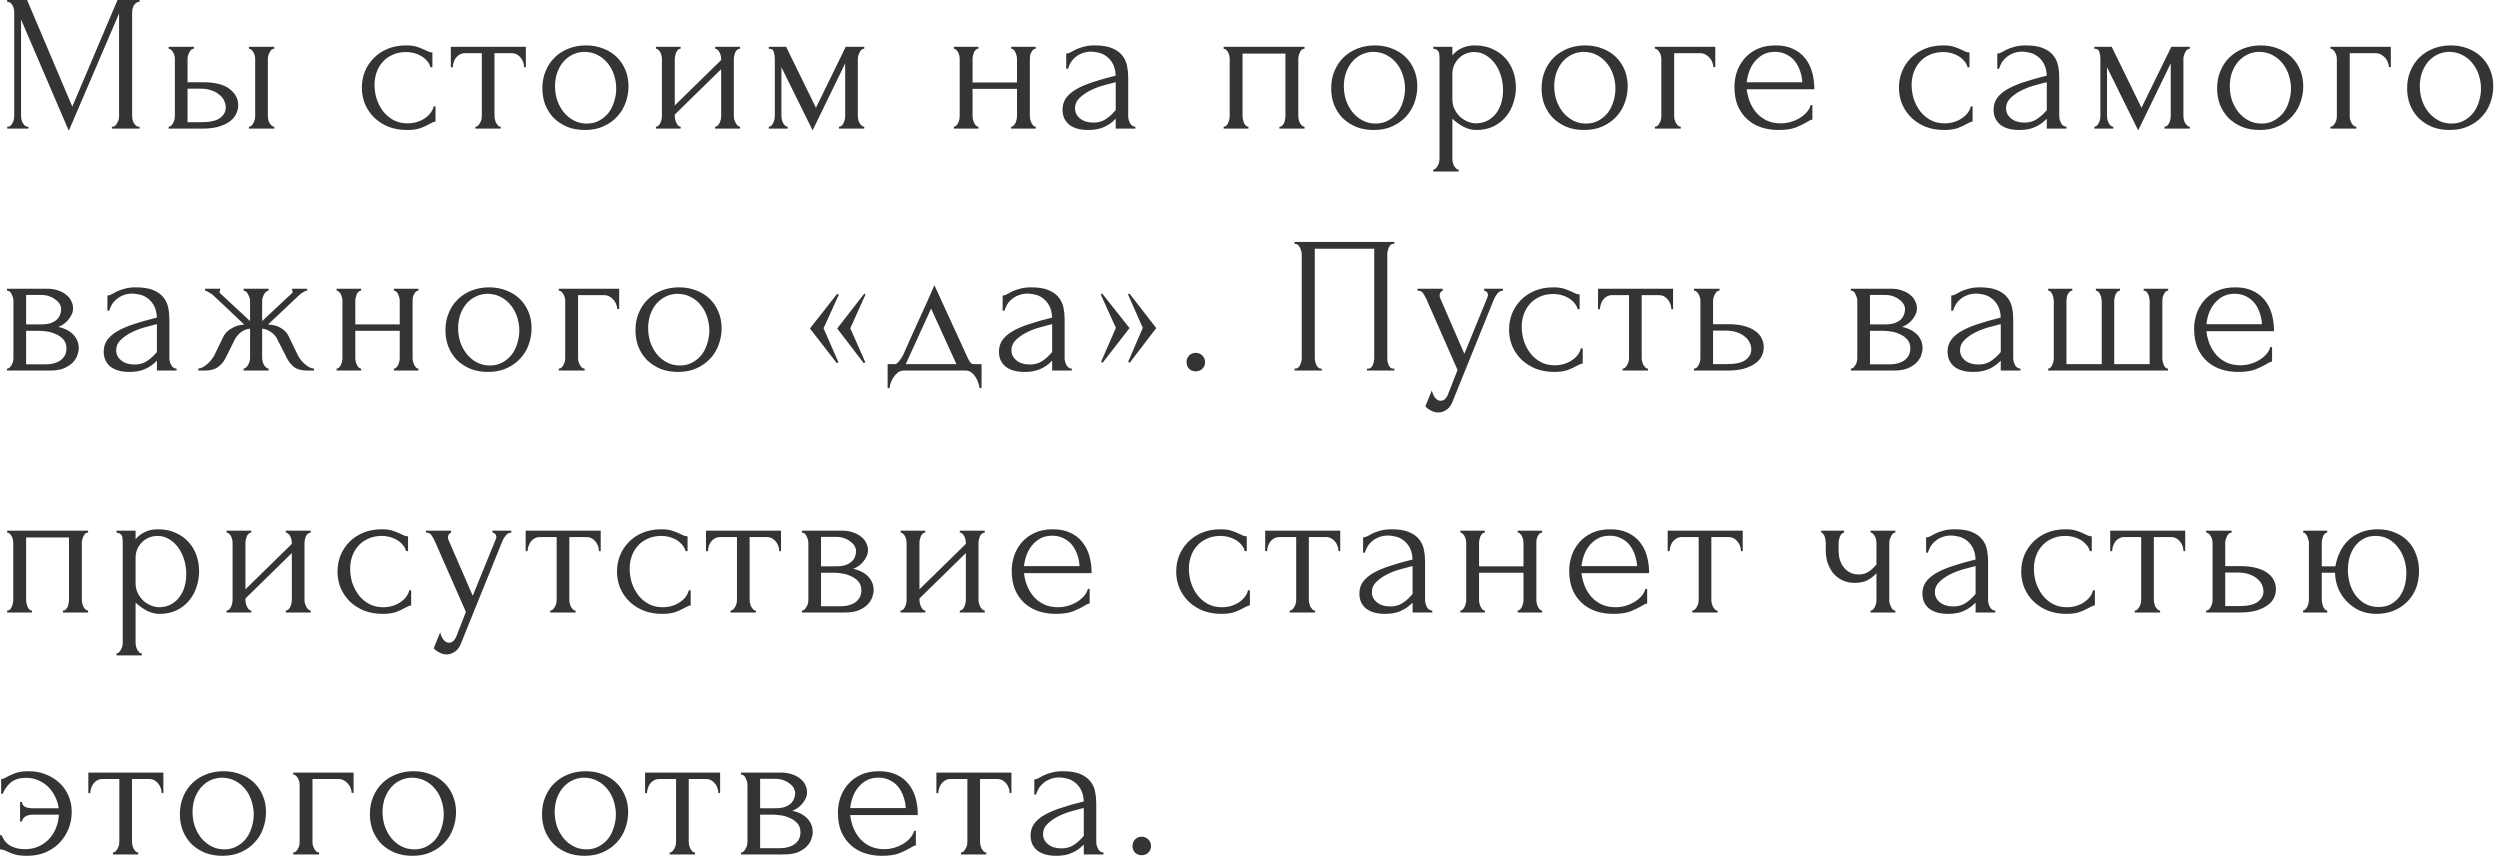 <?xml version="1.0" encoding="UTF-8"?> <svg xmlns="http://www.w3.org/2000/svg" width="186" height="64" viewBox="0 0 186 64" fill="none"><path d="M8.323 9.425H8.395C8.463 9.425 8.526 9.396 8.584 9.338C8.642 9.28 8.69 9.212 8.729 9.135C8.777 9.058 8.811 8.976 8.83 8.889C8.85 8.792 8.859 8.705 8.859 8.627V1L5.118 9.729L1.566 1.45V8.627C1.566 8.705 1.576 8.792 1.595 8.889C1.614 8.976 1.643 9.058 1.682 9.135C1.73 9.212 1.783 9.28 1.841 9.338C1.899 9.396 1.967 9.425 2.044 9.425H2.117V9.57H0.536V9.425H0.609C0.677 9.425 0.739 9.396 0.797 9.338C0.855 9.28 0.904 9.212 0.942 9.135C0.981 9.058 1.01 8.976 1.029 8.889C1.049 8.792 1.058 8.705 1.058 8.627V0.899C1.058 0.831 1.049 0.754 1.029 0.667C1.01 0.58 0.981 0.498 0.942 0.42C0.904 0.343 0.855 0.28 0.797 0.232C0.739 0.174 0.677 0.145 0.609 0.145H0.536V-6.85453e-07H2.015L5.379 7.931L8.743 -6.85453e-07H10.382V0.145H10.309C10.232 0.145 10.164 0.174 10.106 0.232C10.048 0.28 9.995 0.343 9.947 0.42C9.908 0.498 9.879 0.58 9.86 0.667C9.841 0.754 9.831 0.831 9.831 0.899V8.627C9.831 8.705 9.841 8.792 9.86 8.889C9.879 8.976 9.908 9.058 9.947 9.135C9.995 9.212 10.048 9.28 10.106 9.338C10.164 9.396 10.232 9.425 10.309 9.425H10.382V9.57H8.323V9.425ZM18.521 9.57V9.425C18.589 9.425 18.652 9.401 18.71 9.352C18.768 9.294 18.816 9.227 18.855 9.149C18.903 9.062 18.937 8.976 18.956 8.889C18.976 8.792 18.985 8.705 18.985 8.627V4.379C18.985 4.311 18.976 4.234 18.956 4.147C18.937 4.06 18.903 3.978 18.855 3.901C18.816 3.823 18.768 3.76 18.71 3.712C18.652 3.654 18.589 3.625 18.521 3.625V3.48H20.406V3.625C20.261 3.625 20.145 3.717 20.058 3.901C19.971 4.074 19.928 4.234 19.928 4.379V8.627C19.928 8.705 19.938 8.792 19.957 8.889C19.976 8.976 20.005 9.058 20.044 9.135C20.092 9.212 20.145 9.28 20.203 9.338C20.261 9.396 20.329 9.425 20.406 9.425V9.57H18.521ZM15.099 6.119C15.989 6.119 16.646 6.283 17.071 6.612C17.506 6.941 17.724 7.347 17.724 7.83C17.724 8.072 17.666 8.299 17.55 8.511C17.444 8.724 17.279 8.908 17.057 9.062C16.834 9.217 16.554 9.343 16.216 9.44C15.877 9.527 15.476 9.57 15.012 9.57H12.547V9.425C12.615 9.425 12.678 9.401 12.736 9.352C12.794 9.294 12.842 9.227 12.881 9.149C12.929 9.062 12.963 8.976 12.982 8.889C13.002 8.792 13.011 8.705 13.011 8.627V4.379C13.011 4.311 13.002 4.234 12.982 4.147C12.963 4.06 12.929 3.978 12.881 3.901C12.842 3.823 12.794 3.76 12.736 3.712C12.678 3.654 12.615 3.625 12.547 3.625V3.48H14.432V3.625C14.287 3.625 14.171 3.717 14.084 3.901C13.997 4.074 13.954 4.234 13.954 4.379V6.119H15.099ZM14.983 9.091C15.621 9.091 16.081 8.99 16.361 8.787C16.651 8.574 16.796 8.313 16.796 8.004C16.796 7.83 16.757 7.661 16.68 7.497C16.602 7.322 16.482 7.173 16.317 7.047C16.163 6.912 15.969 6.805 15.737 6.728C15.505 6.641 15.239 6.598 14.94 6.598H13.954V9.091H14.983ZM32.403 9.048C32.325 9.048 32.253 9.067 32.185 9.106C32.118 9.135 32.04 9.174 31.953 9.222C31.789 9.319 31.572 9.42 31.301 9.527C31.03 9.623 30.692 9.671 30.286 9.671C29.793 9.671 29.338 9.594 28.923 9.44C28.517 9.275 28.164 9.053 27.864 8.773C27.565 8.482 27.333 8.149 27.168 7.772C27.004 7.385 26.922 6.97 26.922 6.525C26.922 6.109 26.994 5.713 27.139 5.336C27.294 4.959 27.512 4.625 27.792 4.335C28.072 4.045 28.415 3.813 28.821 3.639C29.237 3.466 29.706 3.378 30.228 3.378C30.585 3.378 30.875 3.422 31.098 3.509C31.32 3.586 31.509 3.664 31.663 3.741C31.75 3.789 31.832 3.828 31.91 3.857C31.997 3.886 32.084 3.901 32.171 3.901V5.003H32.026C31.977 4.819 31.89 4.659 31.765 4.524C31.639 4.379 31.494 4.258 31.33 4.162C31.166 4.065 30.987 3.992 30.793 3.944C30.6 3.896 30.412 3.872 30.228 3.872C29.831 3.872 29.483 3.944 29.184 4.089C28.884 4.224 28.638 4.408 28.444 4.64C28.251 4.862 28.106 5.119 28.009 5.409C27.913 5.699 27.864 5.998 27.864 6.308C27.864 6.665 27.918 7.018 28.024 7.366C28.14 7.704 28.299 8.009 28.502 8.28C28.715 8.55 28.971 8.768 29.271 8.932C29.58 9.096 29.928 9.178 30.315 9.178C30.585 9.178 30.837 9.14 31.069 9.062C31.301 8.985 31.499 8.884 31.663 8.758C31.837 8.632 31.973 8.497 32.069 8.352C32.176 8.197 32.239 8.052 32.258 7.917H32.403V9.048ZM38.994 5.003C38.994 4.896 38.974 4.78 38.936 4.654C38.897 4.529 38.839 4.418 38.762 4.321C38.684 4.215 38.588 4.128 38.472 4.06C38.356 3.992 38.221 3.958 38.066 3.958H36.79V8.627C36.79 8.705 36.8 8.787 36.819 8.874C36.838 8.961 36.867 9.048 36.906 9.135C36.954 9.212 37.002 9.28 37.051 9.338C37.109 9.396 37.176 9.425 37.254 9.425V9.57H35.369V9.425C35.446 9.425 35.514 9.396 35.572 9.338C35.63 9.28 35.678 9.212 35.717 9.135C35.765 9.058 35.799 8.976 35.818 8.889C35.838 8.792 35.847 8.705 35.847 8.627V3.958H34.6C34.446 3.958 34.31 3.992 34.194 4.06C34.078 4.128 33.982 4.215 33.904 4.321C33.837 4.418 33.783 4.529 33.745 4.654C33.706 4.78 33.687 4.896 33.687 5.003H33.542V3.48H39.124V5.003H38.994ZM43.513 9.671C43.029 9.671 42.594 9.594 42.208 9.44C41.821 9.275 41.487 9.058 41.207 8.787C40.937 8.507 40.724 8.178 40.569 7.801C40.424 7.424 40.352 7.013 40.352 6.569C40.352 6.095 40.434 5.665 40.598 5.278C40.763 4.882 40.99 4.543 41.28 4.263C41.57 3.983 41.913 3.765 42.309 3.611C42.706 3.456 43.136 3.378 43.6 3.378C44.064 3.378 44.489 3.456 44.876 3.611C45.262 3.756 45.596 3.963 45.876 4.234C46.157 4.505 46.374 4.829 46.529 5.205C46.683 5.573 46.761 5.979 46.761 6.423C46.761 6.839 46.688 7.245 46.543 7.641C46.408 8.028 46.2 8.371 45.92 8.671C45.649 8.971 45.311 9.212 44.905 9.396C44.508 9.58 44.044 9.671 43.513 9.671ZM43.426 3.857C43.078 3.876 42.768 3.963 42.498 4.118C42.237 4.263 42.014 4.456 41.831 4.698C41.657 4.93 41.521 5.196 41.425 5.495C41.338 5.795 41.294 6.1 41.294 6.409C41.294 6.767 41.347 7.115 41.454 7.453C41.57 7.782 41.729 8.076 41.932 8.338C42.145 8.598 42.396 8.806 42.686 8.961C42.976 9.116 43.3 9.193 43.658 9.193C44.015 9.193 44.33 9.116 44.6 8.961C44.88 8.806 45.112 8.608 45.296 8.367C45.48 8.115 45.615 7.835 45.702 7.526C45.799 7.216 45.847 6.907 45.847 6.598C45.847 6.279 45.799 5.96 45.702 5.641C45.605 5.312 45.456 5.017 45.253 4.756C45.05 4.485 44.794 4.268 44.484 4.104C44.184 3.939 43.832 3.857 43.426 3.857ZM54.597 8.627C54.597 8.705 54.607 8.792 54.626 8.889C54.655 8.976 54.689 9.058 54.727 9.135C54.766 9.212 54.815 9.28 54.873 9.338C54.94 9.396 55.003 9.425 55.061 9.425V9.57H53.205V9.425C53.273 9.425 53.336 9.401 53.394 9.352C53.452 9.294 53.5 9.227 53.538 9.149C53.577 9.062 53.606 8.976 53.626 8.889C53.645 8.792 53.654 8.705 53.654 8.627V5.147L50.203 8.526V8.627C50.203 8.705 50.213 8.792 50.233 8.889C50.252 8.976 50.281 9.058 50.319 9.135C50.358 9.212 50.402 9.28 50.45 9.338C50.508 9.396 50.571 9.425 50.639 9.425V9.57H48.797V9.425C48.865 9.425 48.928 9.401 48.986 9.352C49.044 9.294 49.092 9.227 49.13 9.149C49.169 9.062 49.198 8.976 49.218 8.889C49.237 8.792 49.246 8.705 49.246 8.627V4.379C49.246 4.311 49.237 4.234 49.218 4.147C49.198 4.06 49.169 3.978 49.13 3.901C49.092 3.823 49.044 3.76 48.986 3.712C48.928 3.654 48.865 3.625 48.797 3.625V3.48H50.639V3.625C50.561 3.625 50.493 3.654 50.435 3.712C50.387 3.76 50.344 3.823 50.305 3.901C50.276 3.978 50.252 4.06 50.233 4.147C50.213 4.234 50.203 4.311 50.203 4.379V7.845L53.654 4.466V4.379C53.654 4.311 53.645 4.234 53.626 4.147C53.606 4.06 53.577 3.978 53.538 3.901C53.5 3.823 53.452 3.76 53.394 3.712C53.336 3.654 53.273 3.625 53.205 3.625V3.48H55.061V3.625C54.984 3.625 54.911 3.654 54.843 3.712C54.785 3.76 54.737 3.823 54.699 3.901C54.669 3.978 54.645 4.06 54.626 4.147C54.607 4.234 54.597 4.311 54.597 4.379V8.627ZM63.823 8.627C63.823 8.705 63.833 8.792 63.852 8.889C63.872 8.976 63.901 9.058 63.939 9.135C63.988 9.212 64.041 9.28 64.099 9.338C64.157 9.396 64.225 9.425 64.302 9.425V9.57H62.417V9.425C62.494 9.425 62.562 9.401 62.62 9.352C62.678 9.294 62.726 9.227 62.765 9.149C62.803 9.062 62.833 8.976 62.852 8.889C62.871 8.792 62.881 8.705 62.881 8.627V4.713L60.459 9.7L58.139 5.003V8.627C58.139 8.705 58.149 8.792 58.168 8.889C58.188 8.976 58.217 9.058 58.255 9.135C58.294 9.212 58.342 9.28 58.4 9.338C58.458 9.396 58.526 9.425 58.603 9.425V9.57H57.197V9.425C57.274 9.425 57.342 9.396 57.4 9.338C57.458 9.28 57.501 9.212 57.53 9.135C57.569 9.058 57.598 8.976 57.617 8.889C57.637 8.792 57.646 8.705 57.646 8.627V4.379C57.646 4.205 57.622 4.036 57.574 3.872C57.535 3.707 57.41 3.625 57.197 3.625V3.48H58.487L60.706 8.018L62.924 3.48H64.302V3.625C64.157 3.625 64.041 3.717 63.954 3.901C63.867 4.074 63.823 4.234 63.823 4.379V8.627ZM72.359 8.627C72.359 8.705 72.368 8.792 72.388 8.889C72.407 8.976 72.436 9.058 72.475 9.135C72.513 9.212 72.557 9.28 72.605 9.338C72.663 9.396 72.726 9.425 72.793 9.425V9.57H70.966V9.425C71.034 9.425 71.092 9.401 71.141 9.352C71.198 9.294 71.247 9.227 71.285 9.149C71.324 9.062 71.353 8.976 71.373 8.889C71.392 8.792 71.401 8.705 71.401 8.627V4.379C71.401 4.311 71.392 4.234 71.373 4.147C71.353 4.06 71.324 3.978 71.285 3.901C71.247 3.823 71.198 3.76 71.141 3.712C71.092 3.654 71.034 3.625 70.966 3.625V3.48H72.793V3.625C72.716 3.625 72.648 3.654 72.591 3.712C72.542 3.76 72.499 3.823 72.46 3.901C72.431 3.978 72.407 4.06 72.388 4.147C72.368 4.234 72.359 4.311 72.359 4.379V6.133H75.665V4.379C75.665 4.311 75.655 4.234 75.635 4.147C75.616 4.06 75.587 3.978 75.549 3.901C75.519 3.823 75.476 3.76 75.418 3.712C75.37 3.654 75.307 3.625 75.23 3.625V3.48H77.056V3.625C76.979 3.625 76.912 3.654 76.853 3.712C76.805 3.76 76.762 3.823 76.723 3.901C76.684 3.978 76.655 4.06 76.636 4.147C76.626 4.234 76.621 4.311 76.621 4.379V8.627C76.621 8.705 76.631 8.792 76.65 8.889C76.67 8.976 76.699 9.058 76.737 9.135C76.776 9.212 76.82 9.28 76.868 9.338C76.926 9.396 76.989 9.425 77.056 9.425V9.57H75.23V9.425C75.297 9.425 75.355 9.401 75.403 9.352C75.462 9.294 75.51 9.227 75.549 9.149C75.587 9.062 75.616 8.976 75.635 8.889C75.655 8.792 75.665 8.705 75.665 8.627V6.612H72.359V8.627ZM83.01 9.57V8.831L82.937 8.903C82.695 9.145 82.415 9.333 82.096 9.469C81.787 9.604 81.41 9.671 80.965 9.671C80.627 9.671 80.337 9.633 80.095 9.556C79.853 9.478 79.655 9.372 79.501 9.236C79.346 9.091 79.23 8.927 79.153 8.743C79.085 8.56 79.051 8.367 79.051 8.164C79.051 7.835 79.138 7.545 79.312 7.293C79.496 7.042 79.757 6.82 80.095 6.627C80.433 6.433 80.844 6.259 81.328 6.104C81.821 5.94 82.381 5.781 83.01 5.626C82.99 5.249 82.913 4.944 82.778 4.713C82.642 4.481 82.483 4.302 82.299 4.176C82.115 4.041 81.922 3.954 81.719 3.915C81.516 3.867 81.342 3.842 81.197 3.842C80.946 3.842 80.723 3.881 80.53 3.958C80.337 4.026 80.168 4.123 80.023 4.248C79.878 4.364 79.757 4.5 79.66 4.654C79.573 4.809 79.505 4.964 79.457 5.119H79.327V3.987C79.414 3.987 79.515 3.958 79.631 3.901C79.747 3.833 79.882 3.76 80.037 3.683C80.201 3.606 80.395 3.538 80.617 3.48C80.849 3.412 81.125 3.378 81.444 3.378C81.975 3.378 82.405 3.446 82.734 3.582C83.063 3.717 83.314 3.896 83.488 4.118C83.672 4.34 83.793 4.596 83.851 4.886C83.909 5.167 83.938 5.457 83.938 5.756V8.627C83.938 8.821 83.986 9.005 84.083 9.178C84.179 9.343 84.31 9.425 84.474 9.425V9.57H83.01ZM83.01 8.193V6.119L82.865 6.148C82.633 6.206 82.347 6.283 82.009 6.38C81.68 6.477 81.366 6.602 81.067 6.757C80.767 6.912 80.511 7.095 80.298 7.308C80.085 7.521 79.979 7.767 79.979 8.047C79.979 8.357 80.105 8.613 80.356 8.816C80.607 9.019 80.936 9.12 81.342 9.12C81.661 9.12 81.941 9.053 82.183 8.918C82.425 8.773 82.647 8.589 82.85 8.367L83.01 8.193ZM92.446 8.627C92.446 8.705 92.456 8.792 92.475 8.889C92.494 8.976 92.519 9.058 92.548 9.135C92.586 9.212 92.63 9.28 92.678 9.338C92.736 9.396 92.804 9.425 92.881 9.425V9.57H91.04V9.425C91.117 9.425 91.185 9.401 91.243 9.352C91.301 9.294 91.344 9.227 91.373 9.149C91.412 9.062 91.441 8.976 91.46 8.889C91.479 8.792 91.489 8.705 91.489 8.627V4.379C91.489 4.311 91.479 4.234 91.46 4.147C91.441 4.05 91.412 3.968 91.373 3.901C91.334 3.823 91.286 3.76 91.228 3.712C91.17 3.654 91.107 3.625 91.04 3.625V3.48H97.057V3.625C96.902 3.625 96.786 3.717 96.709 3.901C96.632 4.074 96.593 4.234 96.593 4.379V8.627C96.593 8.705 96.603 8.792 96.622 8.889C96.641 8.976 96.67 9.058 96.709 9.135C96.748 9.212 96.796 9.28 96.854 9.338C96.922 9.396 96.989 9.425 97.057 9.425V9.57H95.187V9.425C95.274 9.425 95.341 9.401 95.39 9.352C95.448 9.294 95.496 9.227 95.535 9.149C95.573 9.062 95.597 8.976 95.607 8.889C95.626 8.792 95.636 8.705 95.636 8.627V3.987H92.446V8.627ZM102.201 9.671C101.718 9.671 101.283 9.594 100.896 9.44C100.509 9.275 100.176 9.058 99.895 8.787C99.625 8.507 99.412 8.178 99.257 7.801C99.112 7.424 99.04 7.013 99.04 6.569C99.04 6.095 99.122 5.665 99.286 5.278C99.451 4.882 99.678 4.543 99.968 4.263C100.258 3.983 100.601 3.765 100.997 3.611C101.394 3.456 101.824 3.378 102.288 3.378C102.752 3.378 103.177 3.456 103.564 3.611C103.951 3.756 104.284 3.963 104.564 4.234C104.845 4.505 105.062 4.829 105.217 5.205C105.372 5.573 105.449 5.979 105.449 6.423C105.449 6.839 105.376 7.245 105.231 7.641C105.096 8.028 104.888 8.371 104.608 8.671C104.337 8.971 103.999 9.212 103.593 9.396C103.197 9.58 102.733 9.671 102.201 9.671ZM102.114 3.857C101.766 3.876 101.457 3.963 101.186 4.118C100.925 4.263 100.703 4.456 100.519 4.698C100.345 4.93 100.21 5.196 100.113 5.495C100.026 5.795 99.982 6.1 99.982 6.409C99.982 6.767 100.036 7.115 100.142 7.453C100.258 7.782 100.417 8.076 100.62 8.338C100.833 8.598 101.084 8.806 101.374 8.961C101.664 9.116 101.988 9.193 102.346 9.193C102.704 9.193 103.018 9.116 103.288 8.961C103.569 8.806 103.801 8.608 103.984 8.367C104.168 8.115 104.303 7.835 104.39 7.526C104.487 7.216 104.535 6.907 104.535 6.598C104.535 6.279 104.487 5.96 104.39 5.641C104.294 5.312 104.144 5.017 103.941 4.756C103.738 4.485 103.482 4.268 103.172 4.104C102.873 3.939 102.52 3.857 102.114 3.857ZM109.71 3.378C110.232 3.378 110.681 3.47 111.058 3.654C111.445 3.828 111.764 4.06 112.015 4.35C112.276 4.64 112.469 4.973 112.595 5.351C112.721 5.728 112.784 6.114 112.784 6.511C112.784 6.897 112.721 7.279 112.595 7.656C112.479 8.033 112.295 8.371 112.044 8.671C111.802 8.971 111.498 9.212 111.131 9.396C110.763 9.58 110.328 9.671 109.826 9.671C109.526 9.671 109.217 9.594 108.898 9.44C108.588 9.275 108.308 9.072 108.057 8.831V11.818C108.057 11.895 108.066 11.977 108.086 12.064C108.105 12.161 108.134 12.248 108.173 12.325C108.221 12.402 108.269 12.47 108.318 12.528C108.376 12.586 108.443 12.615 108.521 12.615V12.76H106.636V12.615C106.703 12.615 106.766 12.586 106.824 12.528C106.882 12.47 106.93 12.402 106.969 12.325C107.017 12.248 107.051 12.161 107.071 12.064C107.09 11.977 107.1 11.895 107.1 11.818V4.335C107.1 4.248 107.095 4.166 107.085 4.089C107.085 4.002 107.071 3.929 107.042 3.872C107.013 3.804 106.964 3.751 106.897 3.712C106.839 3.664 106.752 3.635 106.636 3.625V3.48H108.057V4.118C108.25 3.886 108.482 3.707 108.753 3.582C109.033 3.446 109.352 3.378 109.71 3.378ZM109.84 9.178C110.178 9.169 110.473 9.091 110.725 8.947C110.976 8.802 111.184 8.613 111.348 8.381C111.512 8.149 111.633 7.893 111.711 7.612C111.788 7.322 111.827 7.023 111.827 6.713C111.827 6.365 111.778 6.022 111.682 5.684C111.585 5.346 111.445 5.046 111.261 4.785C111.077 4.514 110.85 4.297 110.58 4.133C110.319 3.958 110.019 3.872 109.681 3.872C109.478 3.872 109.275 3.91 109.072 3.987C108.878 4.065 108.704 4.176 108.55 4.321C108.405 4.466 108.284 4.64 108.187 4.843C108.1 5.036 108.057 5.254 108.057 5.495V7.395C108.057 7.656 108.11 7.898 108.216 8.12C108.322 8.333 108.458 8.521 108.622 8.685C108.796 8.84 108.989 8.961 109.202 9.048C109.415 9.135 109.627 9.178 109.84 9.178ZM117.854 9.671C117.37 9.671 116.935 9.594 116.549 9.44C116.162 9.275 115.828 9.058 115.548 8.787C115.277 8.507 115.065 8.178 114.91 7.801C114.765 7.424 114.693 7.013 114.693 6.569C114.693 6.095 114.775 5.665 114.939 5.278C115.103 4.882 115.331 4.543 115.621 4.263C115.911 3.983 116.254 3.765 116.65 3.611C117.046 3.456 117.477 3.378 117.941 3.378C118.405 3.378 118.83 3.456 119.217 3.611C119.603 3.756 119.937 3.963 120.217 4.234C120.497 4.505 120.715 4.829 120.87 5.205C121.024 5.573 121.102 5.979 121.102 6.423C121.102 6.839 121.029 7.245 120.884 7.641C120.749 8.028 120.541 8.371 120.261 8.671C119.99 8.971 119.652 9.212 119.246 9.396C118.849 9.58 118.385 9.671 117.854 9.671ZM117.767 3.857C117.419 3.876 117.109 3.963 116.839 4.118C116.578 4.263 116.355 4.456 116.172 4.698C115.998 4.93 115.862 5.196 115.766 5.495C115.679 5.795 115.635 6.1 115.635 6.409C115.635 6.767 115.688 7.115 115.795 7.453C115.911 7.782 116.07 8.076 116.273 8.338C116.486 8.598 116.737 8.806 117.027 8.961C117.317 9.116 117.641 9.193 117.999 9.193C118.356 9.193 118.67 9.116 118.941 8.961C119.221 8.806 119.453 8.608 119.637 8.367C119.821 8.115 119.956 7.835 120.043 7.526C120.14 7.216 120.188 6.907 120.188 6.598C120.188 6.279 120.14 5.96 120.043 5.641C119.946 5.312 119.797 5.017 119.594 4.756C119.391 4.485 119.134 4.268 118.825 4.104C118.525 3.939 118.173 3.857 117.767 3.857ZM127.618 3.48V4.988H127.473C127.473 4.882 127.449 4.771 127.401 4.654C127.362 4.529 127.299 4.418 127.212 4.321C127.125 4.215 127.019 4.128 126.893 4.06C126.777 3.992 126.642 3.958 126.487 3.958H124.559V8.656C124.559 8.734 124.569 8.816 124.588 8.903C124.617 8.99 124.651 9.072 124.689 9.149C124.738 9.227 124.791 9.294 124.849 9.352C124.907 9.401 124.975 9.425 125.052 9.425V9.57H123.123V9.425C123.201 9.425 123.268 9.401 123.326 9.352C123.384 9.294 123.433 9.227 123.471 9.149C123.52 9.072 123.554 8.99 123.573 8.903C123.592 8.816 123.602 8.734 123.602 8.656V4.379C123.602 4.311 123.592 4.234 123.573 4.147C123.554 4.06 123.52 3.978 123.471 3.901C123.433 3.823 123.384 3.76 123.326 3.712C123.268 3.654 123.201 3.625 123.123 3.625V3.48H127.618ZM129.956 6.641C129.995 6.979 130.077 7.303 130.202 7.612C130.328 7.912 130.492 8.178 130.695 8.41C130.908 8.642 131.164 8.831 131.464 8.976C131.764 9.111 132.112 9.178 132.508 9.178C132.721 9.178 132.943 9.149 133.175 9.091C133.417 9.024 133.639 8.932 133.842 8.816C134.045 8.7 134.224 8.56 134.378 8.396C134.543 8.222 134.654 8.028 134.712 7.816H134.842V8.903C134.784 8.903 134.717 8.922 134.639 8.961C134.572 9 134.49 9.048 134.393 9.106C134.2 9.222 133.939 9.348 133.61 9.483C133.281 9.609 132.846 9.671 132.305 9.671C131.87 9.671 131.454 9.609 131.058 9.483C130.671 9.357 130.328 9.164 130.028 8.903C129.729 8.642 129.487 8.309 129.303 7.902C129.129 7.497 129.042 7.013 129.042 6.452C129.042 6.095 129.1 5.732 129.216 5.365C129.342 4.998 129.526 4.669 129.767 4.379C130.019 4.079 130.338 3.838 130.724 3.654C131.111 3.47 131.575 3.378 132.116 3.378C132.6 3.378 133.02 3.461 133.378 3.625C133.745 3.789 134.045 4.016 134.277 4.306C134.519 4.596 134.697 4.94 134.813 5.336C134.929 5.732 134.987 6.167 134.987 6.641H129.956ZM132.058 3.857C131.72 3.857 131.425 3.925 131.174 4.06C130.932 4.195 130.724 4.369 130.55 4.582C130.376 4.795 130.241 5.036 130.144 5.307C130.048 5.578 129.985 5.848 129.956 6.119H134.088C134.079 5.839 134.026 5.563 133.929 5.293C133.842 5.022 133.716 4.78 133.552 4.567C133.388 4.355 133.18 4.186 132.928 4.06C132.677 3.925 132.387 3.857 132.058 3.857ZM146.763 9.048C146.686 9.048 146.613 9.067 146.546 9.106C146.478 9.135 146.401 9.174 146.314 9.222C146.149 9.319 145.932 9.42 145.661 9.527C145.39 9.623 145.052 9.671 144.646 9.671C144.153 9.671 143.699 9.594 143.283 9.44C142.877 9.275 142.524 9.053 142.225 8.773C141.925 8.482 141.693 8.149 141.529 7.772C141.364 7.385 141.282 6.97 141.282 6.525C141.282 6.109 141.355 5.713 141.5 5.336C141.654 4.959 141.872 4.625 142.152 4.335C142.432 4.045 142.776 3.813 143.182 3.639C143.597 3.466 144.066 3.378 144.588 3.378C144.946 3.378 145.236 3.422 145.458 3.509C145.68 3.586 145.869 3.664 146.024 3.741C146.111 3.789 146.193 3.828 146.27 3.857C146.357 3.886 146.444 3.901 146.531 3.901V5.003H146.386C146.338 4.819 146.251 4.659 146.125 4.524C145.999 4.379 145.854 4.258 145.69 4.162C145.526 4.065 145.347 3.992 145.154 3.944C144.96 3.896 144.772 3.872 144.588 3.872C144.192 3.872 143.844 3.944 143.544 4.089C143.244 4.224 142.998 4.408 142.805 4.64C142.611 4.862 142.466 5.119 142.37 5.409C142.273 5.699 142.225 5.998 142.225 6.308C142.225 6.665 142.278 7.018 142.384 7.366C142.5 7.704 142.66 8.009 142.863 8.28C143.075 8.55 143.331 8.768 143.631 8.932C143.94 9.096 144.288 9.178 144.675 9.178C144.946 9.178 145.197 9.14 145.429 9.062C145.661 8.985 145.859 8.884 146.024 8.758C146.198 8.632 146.333 8.497 146.43 8.352C146.536 8.197 146.599 8.052 146.618 7.917H146.763V9.048ZM152.281 9.57V8.831L152.209 8.903C151.967 9.145 151.687 9.333 151.368 9.469C151.058 9.604 150.681 9.671 150.237 9.671C149.898 9.671 149.608 9.633 149.367 9.556C149.125 9.478 148.927 9.372 148.772 9.236C148.617 9.091 148.501 8.927 148.424 8.743C148.356 8.56 148.323 8.367 148.323 8.164C148.323 7.835 148.41 7.545 148.584 7.293C148.767 7.042 149.028 6.82 149.367 6.627C149.705 6.433 150.116 6.259 150.599 6.104C151.092 5.94 151.653 5.781 152.281 5.626C152.262 5.249 152.184 4.944 152.049 4.713C151.914 4.481 151.754 4.302 151.571 4.176C151.387 4.041 151.194 3.954 150.991 3.915C150.788 3.867 150.614 3.842 150.469 3.842C150.217 3.842 149.995 3.881 149.802 3.958C149.608 4.026 149.439 4.123 149.294 4.248C149.149 4.364 149.028 4.5 148.932 4.654C148.845 4.809 148.777 4.964 148.729 5.119H148.598V3.987C148.685 3.987 148.787 3.958 148.903 3.901C149.019 3.833 149.154 3.76 149.309 3.683C149.473 3.606 149.666 3.538 149.889 3.48C150.121 3.412 150.396 3.378 150.715 3.378C151.247 3.378 151.677 3.446 152.006 3.582C152.334 3.717 152.586 3.896 152.76 4.118C152.943 4.34 153.064 4.596 153.122 4.886C153.18 5.167 153.209 5.457 153.209 5.756V8.627C153.209 8.821 153.257 9.005 153.354 9.178C153.451 9.343 153.581 9.425 153.746 9.425V9.57H152.281ZM152.281 8.193V6.119L152.136 6.148C151.904 6.206 151.619 6.283 151.281 6.38C150.952 6.477 150.638 6.602 150.338 6.757C150.038 6.912 149.782 7.095 149.57 7.308C149.357 7.521 149.251 7.767 149.251 8.047C149.251 8.357 149.376 8.613 149.628 8.816C149.879 9.019 150.208 9.12 150.614 9.12C150.933 9.12 151.213 9.053 151.455 8.918C151.696 8.773 151.919 8.589 152.122 8.367L152.281 8.193ZM162.446 8.627C162.446 8.705 162.456 8.792 162.475 8.889C162.494 8.976 162.523 9.058 162.562 9.135C162.61 9.212 162.663 9.28 162.721 9.338C162.779 9.396 162.847 9.425 162.924 9.425V9.57H161.039V9.425C161.117 9.425 161.184 9.401 161.242 9.352C161.3 9.294 161.349 9.227 161.387 9.149C161.426 9.062 161.455 8.976 161.474 8.889C161.494 8.792 161.503 8.705 161.503 8.627V4.713L159.082 9.7L156.762 5.003V8.627C156.762 8.705 156.772 8.792 156.791 8.889C156.81 8.976 156.839 9.058 156.878 9.135C156.917 9.212 156.965 9.28 157.023 9.338C157.081 9.396 157.149 9.425 157.226 9.425V9.57H155.819V9.425C155.897 9.425 155.964 9.396 156.022 9.338C156.08 9.28 156.124 9.212 156.153 9.135C156.192 9.058 156.221 8.976 156.24 8.889C156.259 8.792 156.269 8.705 156.269 8.627V4.379C156.269 4.205 156.245 4.036 156.196 3.872C156.158 3.707 156.032 3.625 155.819 3.625V3.48H157.11L159.328 8.018L161.547 3.48H162.924V3.625C162.779 3.625 162.663 3.717 162.576 3.901C162.489 4.074 162.446 4.234 162.446 4.379V8.627ZM168.114 9.671C167.63 9.671 167.195 9.594 166.809 9.44C166.422 9.275 166.088 9.058 165.808 8.787C165.537 8.507 165.325 8.178 165.17 7.801C165.025 7.424 164.953 7.013 164.953 6.569C164.953 6.095 165.035 5.665 165.199 5.278C165.363 4.882 165.591 4.543 165.881 4.263C166.171 3.983 166.514 3.765 166.91 3.611C167.306 3.456 167.737 3.378 168.201 3.378C168.665 3.378 169.09 3.456 169.477 3.611C169.863 3.756 170.197 3.963 170.477 4.234C170.757 4.505 170.975 4.829 171.13 5.205C171.284 5.573 171.362 5.979 171.362 6.423C171.362 6.839 171.289 7.245 171.144 7.641C171.009 8.028 170.801 8.371 170.521 8.671C170.25 8.971 169.912 9.212 169.506 9.396C169.109 9.58 168.645 9.671 168.114 9.671ZM168.027 3.857C167.679 3.876 167.369 3.963 167.099 4.118C166.838 4.263 166.615 4.456 166.432 4.698C166.258 4.93 166.122 5.196 166.026 5.495C165.939 5.795 165.895 6.1 165.895 6.409C165.895 6.767 165.948 7.115 166.055 7.453C166.171 7.782 166.33 8.076 166.533 8.338C166.746 8.598 166.997 8.806 167.287 8.961C167.577 9.116 167.901 9.193 168.259 9.193C168.616 9.193 168.93 9.116 169.201 8.961C169.481 8.806 169.713 8.608 169.897 8.367C170.081 8.115 170.216 7.835 170.303 7.526C170.4 7.216 170.448 6.907 170.448 6.598C170.448 6.279 170.4 5.96 170.303 5.641C170.206 5.312 170.057 5.017 169.854 4.756C169.651 4.485 169.394 4.268 169.085 4.104C168.785 3.939 168.433 3.857 168.027 3.857ZM177.878 3.48V4.988H177.733C177.733 4.882 177.709 4.771 177.661 4.654C177.622 4.529 177.559 4.418 177.472 4.321C177.385 4.215 177.279 4.128 177.153 4.06C177.037 3.992 176.902 3.958 176.747 3.958H174.819V8.656C174.819 8.734 174.829 8.816 174.848 8.903C174.877 8.99 174.911 9.072 174.949 9.149C174.998 9.227 175.051 9.294 175.109 9.352C175.167 9.401 175.235 9.425 175.312 9.425V9.57H173.383V9.425C173.461 9.425 173.528 9.401 173.586 9.352C173.644 9.294 173.693 9.227 173.731 9.149C173.78 9.072 173.814 8.99 173.833 8.903C173.852 8.816 173.862 8.734 173.862 8.656V4.379C173.862 4.311 173.852 4.234 173.833 4.147C173.814 4.06 173.78 3.978 173.731 3.901C173.693 3.823 173.644 3.76 173.586 3.712C173.528 3.654 173.461 3.625 173.383 3.625V3.48H177.878ZM182.251 9.671C181.768 9.671 181.333 9.594 180.946 9.44C180.559 9.275 180.226 9.058 179.946 8.787C179.675 8.507 179.462 8.178 179.308 7.801C179.163 7.424 179.09 7.013 179.09 6.569C179.09 6.095 179.172 5.665 179.337 5.278C179.501 4.882 179.728 4.543 180.018 4.263C180.308 3.983 180.651 3.765 181.048 3.611C181.444 3.456 181.874 3.378 182.338 3.378C182.802 3.378 183.227 3.456 183.614 3.611C184.001 3.756 184.334 3.963 184.615 4.234C184.895 4.505 185.112 4.829 185.267 5.205C185.422 5.573 185.499 5.979 185.499 6.423C185.499 6.839 185.427 7.245 185.282 7.641C185.146 8.028 184.938 8.371 184.658 8.671C184.387 8.971 184.049 9.212 183.643 9.396C183.247 9.58 182.783 9.671 182.251 9.671ZM182.164 3.857C181.816 3.876 181.507 3.963 181.236 4.118C180.975 4.263 180.753 4.456 180.569 4.698C180.395 4.93 180.26 5.196 180.163 5.495C180.076 5.795 180.033 6.1 180.033 6.409C180.033 6.767 180.086 7.115 180.192 7.453C180.308 7.782 180.468 8.076 180.671 8.338C180.883 8.598 181.135 8.806 181.425 8.961C181.715 9.116 182.038 9.193 182.396 9.193C182.754 9.193 183.068 9.116 183.339 8.961C183.619 8.806 183.851 8.608 184.035 8.367C184.218 8.115 184.354 7.835 184.441 7.526C184.537 7.216 184.586 6.907 184.586 6.598C184.586 6.279 184.537 5.96 184.441 5.641C184.344 5.312 184.194 5.017 183.991 4.756C183.788 4.485 183.532 4.268 183.223 4.104C182.923 3.939 182.57 3.857 182.164 3.857ZM5.437 22.93C5.437 23.094 5.404 23.249 5.336 23.394C5.268 23.539 5.181 23.674 5.075 23.8C4.978 23.916 4.862 24.022 4.727 24.119C4.592 24.206 4.461 24.274 4.335 24.322C4.5 24.351 4.669 24.404 4.843 24.482C5.027 24.559 5.191 24.66 5.336 24.786C5.491 24.912 5.616 25.071 5.713 25.265C5.81 25.448 5.858 25.671 5.858 25.931C5.858 26.067 5.824 26.231 5.756 26.424C5.698 26.608 5.587 26.787 5.423 26.961C5.268 27.125 5.051 27.27 4.77 27.396C4.5 27.512 4.147 27.57 3.712 27.57H0.522V27.425C0.599 27.425 0.667 27.396 0.725 27.338C0.783 27.28 0.831 27.212 0.87 27.135C0.918 27.058 0.952 26.976 0.971 26.889C0.991 26.792 1 26.705 1 26.628V22.393C1 22.239 0.957 22.075 0.87 21.901C0.793 21.717 0.677 21.625 0.522 21.625V21.48H3.48C3.828 21.48 4.123 21.528 4.364 21.625C4.616 21.712 4.819 21.828 4.973 21.973C5.138 22.108 5.254 22.263 5.321 22.437C5.399 22.601 5.437 22.766 5.437 22.93ZM1.943 24.134H3.059C3.34 24.134 3.572 24.105 3.755 24.047C3.949 23.979 4.103 23.892 4.219 23.785C4.335 23.679 4.418 23.558 4.466 23.423C4.524 23.288 4.553 23.148 4.553 23.003C4.553 22.887 4.519 22.766 4.451 22.64C4.384 22.514 4.282 22.403 4.147 22.306C4.021 22.2 3.867 22.113 3.683 22.046C3.499 21.978 3.291 21.944 3.059 21.944H1.943V24.134ZM3.364 27.106C3.48 27.106 3.625 27.096 3.799 27.077C3.983 27.048 4.157 26.995 4.321 26.918C4.495 26.831 4.64 26.71 4.756 26.555C4.882 26.391 4.944 26.178 4.944 25.917C4.944 25.637 4.862 25.41 4.698 25.235C4.534 25.061 4.34 24.931 4.118 24.844C3.905 24.747 3.683 24.684 3.451 24.655C3.219 24.627 3.04 24.612 2.914 24.612H1.943V27.106H3.364ZM11.674 27.57V26.831L11.601 26.903C11.359 27.145 11.079 27.333 10.76 27.468C10.451 27.604 10.074 27.672 9.629 27.672C9.291 27.672 9.001 27.633 8.759 27.555C8.517 27.478 8.319 27.372 8.165 27.236C8.01 27.091 7.894 26.927 7.817 26.744C7.749 26.56 7.715 26.366 7.715 26.163C7.715 25.835 7.802 25.545 7.976 25.294C8.16 25.042 8.421 24.82 8.759 24.627C9.097 24.433 9.508 24.259 9.992 24.105C10.485 23.94 11.045 23.781 11.674 23.626C11.654 23.249 11.577 22.945 11.441 22.712C11.306 22.48 11.147 22.302 10.963 22.176C10.779 22.041 10.586 21.954 10.383 21.915C10.18 21.867 10.006 21.843 9.861 21.843C9.61 21.843 9.387 21.881 9.194 21.959C9.001 22.026 8.832 22.123 8.687 22.248C8.542 22.364 8.421 22.5 8.324 22.654C8.237 22.809 8.169 22.964 8.121 23.119H7.991V21.988C8.078 21.988 8.179 21.959 8.295 21.901C8.411 21.833 8.546 21.76 8.701 21.683C8.865 21.606 9.059 21.538 9.281 21.48C9.513 21.412 9.789 21.378 10.107 21.378C10.639 21.378 11.069 21.446 11.398 21.581C11.727 21.717 11.978 21.896 12.152 22.118C12.336 22.34 12.457 22.596 12.514 22.887C12.572 23.167 12.601 23.457 12.601 23.756V26.628C12.601 26.821 12.65 27.005 12.746 27.178C12.843 27.343 12.974 27.425 13.138 27.425V27.57H11.674ZM11.674 26.192V24.119L11.528 24.148C11.296 24.206 11.011 24.283 10.673 24.38C10.344 24.477 10.03 24.602 9.731 24.757C9.431 24.912 9.175 25.095 8.962 25.308C8.749 25.521 8.643 25.767 8.643 26.047C8.643 26.357 8.769 26.613 9.02 26.816C9.271 27.019 9.6 27.12 10.006 27.12C10.325 27.12 10.605 27.053 10.847 26.918C11.089 26.773 11.311 26.589 11.514 26.366L11.674 26.192ZM22.157 26.424C22.215 26.541 22.288 26.657 22.375 26.773C22.472 26.889 22.573 26.995 22.68 27.091C22.786 27.178 22.897 27.256 23.013 27.323C23.139 27.381 23.255 27.415 23.361 27.425V27.57H22.854C22.448 27.57 22.128 27.488 21.896 27.323C21.674 27.149 21.495 26.932 21.36 26.671L20.664 25.308C20.577 25.086 20.422 24.892 20.2 24.728C19.978 24.564 19.746 24.472 19.504 24.453V26.613C19.504 26.681 19.514 26.763 19.533 26.86C19.552 26.947 19.581 27.034 19.62 27.12C19.668 27.198 19.721 27.265 19.779 27.323C19.837 27.381 19.905 27.415 19.983 27.425V27.57H18.127V27.425C18.204 27.415 18.271 27.381 18.329 27.323C18.387 27.265 18.436 27.198 18.474 27.12C18.523 27.034 18.557 26.947 18.576 26.86C18.595 26.773 18.605 26.69 18.605 26.613V24.453C18.354 24.472 18.122 24.564 17.909 24.728C17.706 24.892 17.551 25.086 17.445 25.308L16.764 26.671C16.638 26.922 16.454 27.135 16.212 27.309C15.98 27.483 15.662 27.57 15.255 27.57H14.748V27.425C14.854 27.415 14.966 27.381 15.082 27.323C15.197 27.256 15.309 27.178 15.415 27.091C15.531 26.995 15.633 26.889 15.72 26.773C15.816 26.657 15.893 26.541 15.951 26.424L16.633 25.018C16.749 24.796 16.942 24.602 17.213 24.438C17.493 24.264 17.812 24.167 18.17 24.148C17.803 23.8 17.411 23.428 16.995 23.032C16.58 22.635 16.183 22.263 15.806 21.915C15.777 21.896 15.7 21.847 15.575 21.77C15.459 21.683 15.352 21.635 15.255 21.625V21.48H16.372V21.64C16.343 21.659 16.328 21.673 16.328 21.683C16.328 21.731 16.343 21.775 16.372 21.814L18.605 23.887V22.393C18.605 22.258 18.561 22.104 18.474 21.93C18.397 21.746 18.281 21.644 18.127 21.625V21.48H19.983V21.625C19.905 21.635 19.837 21.669 19.779 21.727C19.721 21.775 19.673 21.838 19.634 21.915C19.596 21.992 19.562 22.075 19.533 22.162C19.514 22.248 19.504 22.326 19.504 22.393V23.887L21.752 21.785C21.771 21.765 21.78 21.731 21.78 21.683C21.78 21.673 21.766 21.659 21.737 21.64V21.48H22.854V21.625C22.805 21.625 22.747 21.64 22.68 21.669C22.622 21.698 22.564 21.731 22.506 21.77C22.438 21.809 22.37 21.857 22.302 21.915L19.939 24.148C20.326 24.158 20.649 24.245 20.91 24.409C21.172 24.564 21.36 24.767 21.476 25.018L22.157 26.424ZM26.434 26.628C26.434 26.705 26.444 26.792 26.463 26.889C26.483 26.976 26.512 27.058 26.55 27.135C26.589 27.212 26.633 27.28 26.681 27.338C26.739 27.396 26.802 27.425 26.869 27.425V27.57H25.042V27.425C25.11 27.425 25.168 27.401 25.216 27.352C25.274 27.294 25.323 27.227 25.361 27.149C25.4 27.062 25.429 26.976 25.448 26.889C25.468 26.792 25.477 26.705 25.477 26.628V22.379C25.477 22.311 25.468 22.234 25.448 22.147C25.429 22.06 25.4 21.978 25.361 21.901C25.323 21.823 25.274 21.76 25.216 21.712C25.168 21.654 25.11 21.625 25.042 21.625V21.48H26.869V21.625C26.792 21.625 26.724 21.654 26.666 21.712C26.618 21.76 26.575 21.823 26.536 21.901C26.507 21.978 26.483 22.06 26.463 22.147C26.444 22.234 26.434 22.311 26.434 22.379V24.134H29.74V22.379C29.74 22.311 29.731 22.234 29.711 22.147C29.692 22.06 29.663 21.978 29.624 21.901C29.595 21.823 29.552 21.76 29.494 21.712C29.445 21.654 29.383 21.625 29.305 21.625V21.48H31.132V21.625C31.055 21.625 30.987 21.654 30.929 21.712C30.881 21.76 30.837 21.823 30.799 21.901C30.76 21.978 30.731 22.06 30.712 22.147C30.702 22.234 30.697 22.311 30.697 22.379V26.628C30.697 26.705 30.707 26.792 30.726 26.889C30.746 26.976 30.775 27.058 30.813 27.135C30.852 27.212 30.895 27.28 30.944 27.338C31.002 27.396 31.065 27.425 31.132 27.425V27.57H29.305V27.425C29.373 27.425 29.431 27.401 29.479 27.352C29.537 27.294 29.586 27.227 29.624 27.149C29.663 27.062 29.692 26.976 29.711 26.889C29.731 26.792 29.74 26.705 29.74 26.628V24.612H26.434V26.628ZM36.302 27.672C35.819 27.672 35.384 27.594 34.997 27.439C34.611 27.275 34.277 27.058 33.997 26.787C33.726 26.507 33.514 26.178 33.359 25.801C33.214 25.424 33.141 25.013 33.141 24.569C33.141 24.095 33.224 23.665 33.388 23.278C33.552 22.882 33.779 22.543 34.069 22.263C34.359 21.983 34.703 21.765 35.099 21.61C35.495 21.456 35.925 21.378 36.389 21.378C36.853 21.378 37.279 21.456 37.665 21.61C38.052 21.756 38.386 21.963 38.666 22.234C38.946 22.505 39.164 22.828 39.318 23.206C39.473 23.573 39.55 23.979 39.55 24.424C39.55 24.839 39.478 25.245 39.333 25.642C39.197 26.028 38.99 26.371 38.709 26.671C38.439 26.971 38.1 27.212 37.694 27.396C37.298 27.58 36.834 27.672 36.302 27.672ZM36.215 21.857C35.867 21.876 35.558 21.963 35.287 22.118C35.026 22.263 34.804 22.456 34.62 22.698C34.446 22.93 34.311 23.196 34.214 23.495C34.127 23.795 34.084 24.1 34.084 24.409C34.084 24.767 34.137 25.115 34.243 25.453C34.359 25.782 34.519 26.076 34.722 26.337C34.934 26.599 35.186 26.806 35.476 26.961C35.766 27.116 36.09 27.193 36.447 27.193C36.805 27.193 37.119 27.116 37.39 26.961C37.67 26.806 37.902 26.608 38.086 26.366C38.27 26.115 38.405 25.835 38.492 25.526C38.589 25.216 38.637 24.907 38.637 24.598C38.637 24.279 38.589 23.959 38.492 23.64C38.395 23.312 38.245 23.017 38.042 22.756C37.839 22.485 37.583 22.268 37.274 22.104C36.974 21.939 36.621 21.857 36.215 21.857ZM46.067 21.48V22.988H45.922C45.922 22.882 45.898 22.77 45.85 22.654C45.811 22.529 45.748 22.418 45.661 22.321C45.574 22.215 45.468 22.128 45.342 22.06C45.226 21.992 45.091 21.959 44.936 21.959H43.008V26.657C43.008 26.734 43.017 26.816 43.037 26.903C43.066 26.99 43.099 27.072 43.138 27.149C43.187 27.227 43.24 27.294 43.298 27.352C43.356 27.401 43.423 27.425 43.501 27.425V27.57H41.572V27.425C41.65 27.425 41.717 27.401 41.775 27.352C41.833 27.294 41.882 27.227 41.92 27.149C41.968 27.072 42.002 26.99 42.022 26.903C42.041 26.816 42.051 26.734 42.051 26.657V22.379C42.051 22.311 42.041 22.234 42.022 22.147C42.002 22.06 41.968 21.978 41.92 21.901C41.882 21.823 41.833 21.76 41.775 21.712C41.717 21.654 41.65 21.625 41.572 21.625V21.48H46.067ZM50.44 27.672C49.956 27.672 49.522 27.594 49.135 27.439C48.748 27.275 48.415 27.058 48.134 26.787C47.864 26.507 47.651 26.178 47.496 25.801C47.351 25.424 47.279 25.013 47.279 24.569C47.279 24.095 47.361 23.665 47.525 23.278C47.69 22.882 47.917 22.543 48.207 22.263C48.497 21.983 48.84 21.765 49.236 21.61C49.633 21.456 50.063 21.378 50.527 21.378C50.991 21.378 51.416 21.456 51.803 21.61C52.19 21.756 52.523 21.963 52.803 22.234C53.084 22.505 53.301 22.828 53.456 23.206C53.611 23.573 53.688 23.979 53.688 24.424C53.688 24.839 53.615 25.245 53.47 25.642C53.335 26.028 53.127 26.371 52.847 26.671C52.576 26.971 52.238 27.212 51.832 27.396C51.435 27.58 50.971 27.672 50.44 27.672ZM50.353 21.857C50.005 21.876 49.696 21.963 49.425 22.118C49.164 22.263 48.941 22.456 48.758 22.698C48.584 22.93 48.449 23.196 48.352 23.495C48.265 23.795 48.221 24.1 48.221 24.409C48.221 24.767 48.275 25.115 48.381 25.453C48.497 25.782 48.656 26.076 48.859 26.337C49.072 26.599 49.323 26.806 49.613 26.961C49.903 27.116 50.227 27.193 50.585 27.193C50.943 27.193 51.257 27.116 51.527 26.961C51.808 26.806 52.04 26.608 52.223 26.366C52.407 26.115 52.542 25.835 52.629 25.526C52.726 25.216 52.774 24.907 52.774 24.598C52.774 24.279 52.726 23.959 52.629 23.64C52.533 23.312 52.383 23.017 52.18 22.756C51.977 22.485 51.721 22.268 51.411 22.104C51.112 21.939 50.759 21.857 50.353 21.857ZM64.377 26.947L64.261 27.019L62.289 24.438L64.305 21.843L64.392 21.915L63.261 24.424L64.377 26.947ZM62.376 26.947L62.26 27.019L60.259 24.438L62.289 21.857L62.405 21.93L61.274 24.424L62.376 26.947ZM73.029 27.091V28.875H72.884C72.864 28.759 72.831 28.624 72.782 28.469C72.734 28.324 72.666 28.184 72.579 28.049C72.492 27.913 72.386 27.797 72.26 27.701C72.144 27.613 72.009 27.57 71.854 27.57H67.243C67.088 27.57 66.948 27.613 66.823 27.701C66.697 27.797 66.586 27.913 66.489 28.049C66.402 28.184 66.33 28.324 66.272 28.469C66.223 28.624 66.194 28.759 66.185 28.875H66.04V27.091H66.591C66.649 27.091 66.702 27.067 66.75 27.019C66.808 26.971 66.861 26.913 66.91 26.845C66.968 26.777 67.021 26.705 67.069 26.628C67.118 26.541 67.161 26.463 67.2 26.395C67.345 26.067 67.519 25.675 67.722 25.221C67.934 24.767 68.147 24.298 68.36 23.814C68.582 23.331 68.795 22.862 68.998 22.408C69.201 21.944 69.375 21.548 69.52 21.219L71.97 26.57C72.047 26.734 72.12 26.864 72.188 26.961C72.255 27.048 72.347 27.091 72.463 27.091H73.029ZM67.388 27.091H71.158L69.273 22.959L67.388 27.091ZM78.28 27.57V26.831L78.208 26.903C77.966 27.145 77.686 27.333 77.367 27.468C77.057 27.604 76.68 27.672 76.236 27.672C75.897 27.672 75.607 27.633 75.366 27.555C75.124 27.478 74.926 27.372 74.771 27.236C74.616 27.091 74.5 26.927 74.423 26.744C74.355 26.56 74.322 26.366 74.322 26.163C74.322 25.835 74.409 25.545 74.583 25.294C74.766 25.042 75.027 24.82 75.366 24.627C75.704 24.433 76.115 24.259 76.598 24.105C77.091 23.94 77.652 23.781 78.28 23.626C78.261 23.249 78.183 22.945 78.048 22.712C77.913 22.48 77.753 22.302 77.57 22.176C77.386 22.041 77.193 21.954 76.99 21.915C76.787 21.867 76.613 21.843 76.468 21.843C76.216 21.843 75.994 21.881 75.801 21.959C75.607 22.026 75.438 22.123 75.293 22.248C75.148 22.364 75.027 22.5 74.931 22.654C74.844 22.809 74.776 22.964 74.728 23.119H74.597V21.988C74.684 21.988 74.786 21.959 74.902 21.901C75.018 21.833 75.153 21.76 75.308 21.683C75.472 21.606 75.665 21.538 75.888 21.48C76.12 21.412 76.395 21.378 76.714 21.378C77.246 21.378 77.676 21.446 78.005 21.581C78.333 21.717 78.585 21.896 78.759 22.118C78.942 22.34 79.063 22.596 79.121 22.887C79.179 23.167 79.208 23.457 79.208 23.756V26.628C79.208 26.821 79.256 27.005 79.353 27.178C79.45 27.343 79.58 27.425 79.745 27.425V27.57H78.28ZM78.28 26.192V24.119L78.135 24.148C77.903 24.206 77.618 24.283 77.28 24.38C76.951 24.477 76.637 24.602 76.337 24.757C76.037 24.912 75.781 25.095 75.569 25.308C75.356 25.521 75.25 25.767 75.25 26.047C75.25 26.357 75.375 26.613 75.627 26.816C75.878 27.019 76.207 27.12 76.613 27.12C76.932 27.12 77.212 27.053 77.454 26.918C77.695 26.773 77.918 26.589 78.121 26.366L78.28 26.192ZM83.022 24.395L81.891 21.901L82.007 21.843L84.037 24.409L82.036 26.99L81.92 26.918L83.022 24.395ZM85.023 24.395L83.921 21.901L84.037 21.843L86.023 24.409L84.052 26.99L83.936 26.918L85.023 24.395ZM88.28 26.947C88.28 26.753 88.343 26.589 88.469 26.453C88.604 26.318 88.769 26.25 88.962 26.25C89.155 26.25 89.32 26.318 89.455 26.453C89.59 26.589 89.658 26.753 89.658 26.947C89.658 27.14 89.59 27.304 89.455 27.439C89.32 27.565 89.155 27.628 88.962 27.628C88.769 27.628 88.604 27.565 88.469 27.439C88.343 27.304 88.28 27.14 88.28 26.947ZM96.312 27.425H96.385C96.462 27.425 96.53 27.401 96.588 27.352C96.646 27.294 96.694 27.227 96.733 27.149C96.772 27.062 96.801 26.976 96.82 26.889C96.839 26.792 96.849 26.705 96.849 26.628V18.899C96.849 18.831 96.835 18.754 96.805 18.667C96.786 18.58 96.757 18.498 96.719 18.421C96.68 18.343 96.632 18.28 96.573 18.232C96.516 18.174 96.453 18.145 96.385 18.145H96.312V18H103.737V18.145H103.621C103.553 18.145 103.495 18.174 103.447 18.232C103.398 18.28 103.355 18.348 103.316 18.435C103.287 18.512 103.263 18.595 103.244 18.681C103.224 18.768 103.215 18.841 103.215 18.899V26.628C103.215 26.705 103.219 26.787 103.229 26.874C103.248 26.961 103.273 27.048 103.302 27.135C103.34 27.212 103.384 27.28 103.432 27.338C103.49 27.396 103.553 27.425 103.621 27.425H103.737V27.57H101.707V27.425H101.837C101.905 27.425 101.963 27.396 102.011 27.338C102.069 27.28 102.113 27.212 102.142 27.135C102.18 27.058 102.204 26.976 102.214 26.889C102.233 26.792 102.243 26.705 102.243 26.628V18.508H97.82V26.628C97.82 26.705 97.83 26.792 97.85 26.889C97.869 26.976 97.893 27.058 97.922 27.135C97.961 27.212 98.009 27.28 98.067 27.338C98.125 27.396 98.193 27.425 98.27 27.425H98.343V27.57H96.312V27.425ZM108.165 29.643C108.03 30.049 107.856 30.325 107.643 30.47C107.44 30.615 107.227 30.688 107.005 30.688C106.86 30.688 106.73 30.663 106.614 30.615C106.498 30.567 106.396 30.514 106.309 30.456C106.222 30.398 106.154 30.344 106.106 30.296C106.067 30.248 106.048 30.224 106.048 30.224L106.527 29.049C106.565 29.204 106.614 29.334 106.672 29.441C106.72 29.537 106.788 29.624 106.875 29.701C106.962 29.779 107.068 29.817 107.194 29.817C107.426 29.817 107.609 29.648 107.745 29.31L108.441 27.526L106.121 22.248C106.043 22.084 105.961 21.939 105.874 21.814C105.797 21.688 105.661 21.625 105.468 21.625V21.48H107.339V21.625C107.3 21.625 107.252 21.659 107.194 21.727C107.136 21.794 107.107 21.881 107.107 21.988C107.107 22.065 107.126 22.142 107.165 22.22L108.948 26.323L110.659 22.133C110.688 22.065 110.703 22.002 110.703 21.944C110.703 21.847 110.669 21.77 110.601 21.712C110.543 21.654 110.48 21.625 110.413 21.625V21.48H111.819V21.625C111.664 21.625 111.529 21.693 111.413 21.828C111.307 21.954 111.22 22.099 111.152 22.263L108.165 29.643ZM117.755 27.048C117.677 27.048 117.605 27.067 117.537 27.106C117.469 27.135 117.392 27.174 117.305 27.222C117.141 27.319 116.923 27.42 116.653 27.526C116.382 27.623 116.044 27.672 115.638 27.672C115.145 27.672 114.69 27.594 114.275 27.439C113.869 27.275 113.516 27.053 113.216 26.773C112.916 26.483 112.684 26.149 112.52 25.772C112.356 25.385 112.274 24.97 112.274 24.525C112.274 24.109 112.346 23.713 112.491 23.336C112.646 22.959 112.863 22.625 113.144 22.335C113.424 22.046 113.767 21.814 114.173 21.64C114.589 21.465 115.058 21.378 115.58 21.378C115.937 21.378 116.227 21.422 116.45 21.509C116.672 21.586 116.86 21.664 117.015 21.741C117.102 21.789 117.184 21.828 117.262 21.857C117.349 21.886 117.436 21.901 117.523 21.901V23.003H117.378C117.329 22.819 117.242 22.659 117.117 22.524C116.991 22.379 116.846 22.258 116.682 22.162C116.517 22.065 116.338 21.992 116.145 21.944C115.952 21.896 115.763 21.872 115.58 21.872C115.183 21.872 114.835 21.944 114.536 22.089C114.236 22.224 113.989 22.408 113.796 22.64C113.603 22.862 113.458 23.119 113.361 23.409C113.264 23.698 113.216 23.998 113.216 24.308C113.216 24.665 113.269 25.018 113.376 25.366C113.492 25.704 113.651 26.009 113.854 26.279C114.067 26.55 114.323 26.768 114.623 26.932C114.932 27.096 115.28 27.178 115.667 27.178C115.937 27.178 116.189 27.14 116.421 27.062C116.653 26.985 116.851 26.884 117.015 26.758C117.189 26.632 117.324 26.497 117.421 26.352C117.527 26.197 117.59 26.052 117.61 25.917H117.755V27.048ZM124.346 23.003C124.346 22.896 124.326 22.78 124.288 22.654C124.249 22.529 124.191 22.418 124.114 22.321C124.036 22.215 123.94 22.128 123.824 22.06C123.708 21.992 123.572 21.959 123.418 21.959H122.142V26.628C122.142 26.705 122.151 26.787 122.171 26.874C122.19 26.961 122.219 27.048 122.258 27.135C122.306 27.212 122.354 27.28 122.403 27.338C122.461 27.396 122.528 27.425 122.606 27.425V27.57H120.721V27.425C120.798 27.425 120.866 27.396 120.924 27.338C120.982 27.28 121.03 27.212 121.069 27.135C121.117 27.058 121.151 26.976 121.17 26.889C121.189 26.792 121.199 26.705 121.199 26.628V21.959H119.952C119.797 21.959 119.662 21.992 119.546 22.06C119.43 22.128 119.333 22.215 119.256 22.321C119.188 22.418 119.135 22.529 119.097 22.654C119.058 22.78 119.039 22.896 119.039 23.003H118.894V21.48H124.476V23.003H124.346ZM128.584 24.119C129.029 24.119 129.415 24.163 129.744 24.25C130.082 24.337 130.358 24.457 130.57 24.612C130.793 24.767 130.957 24.95 131.063 25.163C131.17 25.366 131.223 25.588 131.223 25.83C131.223 26.072 131.17 26.299 131.063 26.512C130.957 26.724 130.788 26.908 130.556 27.062C130.334 27.217 130.053 27.343 129.715 27.439C129.377 27.526 128.975 27.57 128.511 27.57H126.032V27.425C126.109 27.425 126.177 27.401 126.235 27.352C126.293 27.294 126.341 27.227 126.38 27.149C126.428 27.062 126.462 26.976 126.481 26.889C126.501 26.792 126.51 26.705 126.51 26.628V22.379C126.51 22.311 126.501 22.234 126.481 22.147C126.462 22.06 126.428 21.978 126.38 21.901C126.341 21.823 126.293 21.76 126.235 21.712C126.177 21.654 126.109 21.625 126.032 21.625V21.48H127.931V21.625C127.786 21.625 127.67 21.717 127.583 21.901C127.496 22.075 127.453 22.234 127.453 22.379V24.119H128.584ZM128.482 27.091C129.12 27.091 129.58 26.99 129.86 26.787C130.15 26.574 130.295 26.313 130.295 26.004C130.295 25.83 130.256 25.661 130.179 25.497C130.102 25.323 129.981 25.173 129.816 25.047C129.662 24.912 129.468 24.805 129.236 24.728C129.004 24.641 128.739 24.598 128.439 24.598H127.453V27.091H128.482ZM142.621 22.93C142.621 23.094 142.587 23.249 142.519 23.394C142.452 23.539 142.365 23.674 142.258 23.8C142.162 23.916 142.046 24.022 141.91 24.119C141.775 24.206 141.645 24.274 141.519 24.322C141.683 24.351 141.852 24.404 142.026 24.482C142.21 24.559 142.374 24.66 142.519 24.786C142.674 24.912 142.8 25.071 142.896 25.265C142.993 25.448 143.041 25.671 143.041 25.931C143.041 26.067 143.008 26.231 142.94 26.424C142.882 26.608 142.771 26.787 142.606 26.961C142.452 27.125 142.234 27.27 141.954 27.396C141.683 27.512 141.33 27.57 140.895 27.57H137.705V27.425C137.783 27.425 137.85 27.396 137.908 27.338C137.966 27.28 138.015 27.212 138.053 27.135C138.102 27.058 138.136 26.976 138.155 26.889C138.174 26.792 138.184 26.705 138.184 26.628V22.393C138.184 22.239 138.14 22.075 138.053 21.901C137.976 21.717 137.86 21.625 137.705 21.625V21.48H140.663C141.011 21.48 141.306 21.528 141.548 21.625C141.799 21.712 142.002 21.828 142.157 21.973C142.321 22.108 142.437 22.263 142.505 22.437C142.582 22.601 142.621 22.766 142.621 22.93ZM139.126 24.134H140.243C140.523 24.134 140.755 24.105 140.939 24.047C141.132 23.979 141.287 23.892 141.403 23.785C141.519 23.679 141.601 23.558 141.649 23.423C141.707 23.288 141.736 23.148 141.736 23.003C141.736 22.887 141.703 22.766 141.635 22.64C141.567 22.514 141.466 22.403 141.33 22.306C141.205 22.2 141.05 22.113 140.866 22.046C140.683 21.978 140.475 21.944 140.243 21.944H139.126V24.134ZM140.547 27.106C140.663 27.106 140.808 27.096 140.982 27.077C141.166 27.048 141.34 26.995 141.504 26.918C141.678 26.831 141.823 26.71 141.939 26.555C142.065 26.391 142.128 26.178 142.128 25.917C142.128 25.637 142.046 25.41 141.881 25.235C141.717 25.061 141.524 24.931 141.301 24.844C141.089 24.747 140.866 24.684 140.634 24.655C140.402 24.627 140.224 24.612 140.098 24.612H139.126V27.106H140.547ZM148.857 27.57V26.831L148.785 26.903C148.543 27.145 148.263 27.333 147.944 27.468C147.634 27.604 147.257 27.672 146.813 27.672C146.474 27.672 146.184 27.633 145.943 27.555C145.701 27.478 145.503 27.372 145.348 27.236C145.193 27.091 145.077 26.927 145 26.744C144.932 26.56 144.899 26.366 144.899 26.163C144.899 25.835 144.986 25.545 145.16 25.294C145.343 25.042 145.604 24.82 145.943 24.627C146.281 24.433 146.692 24.259 147.175 24.105C147.668 23.94 148.229 23.781 148.857 23.626C148.838 23.249 148.76 22.945 148.625 22.712C148.49 22.48 148.33 22.302 148.147 22.176C147.963 22.041 147.77 21.954 147.567 21.915C147.364 21.867 147.19 21.843 147.045 21.843C146.793 21.843 146.571 21.881 146.378 21.959C146.184 22.026 146.015 22.123 145.87 22.248C145.725 22.364 145.604 22.5 145.508 22.654C145.421 22.809 145.353 22.964 145.305 23.119H145.174V21.988C145.261 21.988 145.363 21.959 145.479 21.901C145.595 21.833 145.73 21.76 145.885 21.683C146.049 21.606 146.242 21.538 146.465 21.48C146.697 21.412 146.972 21.378 147.291 21.378C147.823 21.378 148.253 21.446 148.582 21.581C148.91 21.717 149.162 21.896 149.336 22.118C149.519 22.34 149.64 22.596 149.698 22.887C149.756 23.167 149.785 23.457 149.785 23.756V26.628C149.785 26.821 149.833 27.005 149.93 27.178C150.027 27.343 150.157 27.425 150.322 27.425V27.57H148.857ZM148.857 26.192V24.119L148.712 24.148C148.48 24.206 148.195 24.283 147.857 24.38C147.528 24.477 147.214 24.602 146.914 24.757C146.614 24.912 146.358 25.095 146.146 25.308C145.933 25.521 145.827 25.767 145.827 26.047C145.827 26.357 145.952 26.613 146.204 26.816C146.455 27.019 146.784 27.12 147.19 27.12C147.509 27.12 147.789 27.053 148.031 26.918C148.272 26.773 148.495 26.589 148.698 26.366L148.857 26.192ZM153.744 27.091H156.369V22.422C156.369 22.355 156.359 22.273 156.34 22.176C156.32 22.079 156.291 21.992 156.253 21.915C156.224 21.838 156.18 21.77 156.122 21.712C156.064 21.654 156.001 21.625 155.934 21.625V21.48H157.732V21.625C157.654 21.625 157.587 21.654 157.529 21.712C157.48 21.76 157.437 21.823 157.398 21.901C157.369 21.978 157.345 22.06 157.326 22.147C157.306 22.224 157.297 22.292 157.297 22.35V27.091H159.936V22.422C159.936 22.355 159.926 22.273 159.907 22.176C159.897 22.079 159.873 21.992 159.834 21.915C159.805 21.838 159.762 21.77 159.704 21.712C159.646 21.654 159.573 21.625 159.486 21.625V21.48H161.313V21.625C161.236 21.625 161.168 21.654 161.11 21.712C161.062 21.77 161.018 21.838 160.98 21.915C160.941 21.992 160.912 22.079 160.893 22.176C160.883 22.273 160.878 22.355 160.878 22.422V26.671C160.878 26.739 160.888 26.816 160.907 26.903C160.926 26.99 160.951 27.072 160.98 27.149C161.018 27.227 161.062 27.294 161.11 27.352C161.168 27.401 161.231 27.425 161.299 27.425V27.57H152.381V27.425C152.449 27.425 152.507 27.401 152.555 27.352C152.603 27.294 152.647 27.227 152.686 27.149C152.724 27.072 152.753 26.99 152.773 26.903C152.792 26.816 152.802 26.739 152.802 26.671V22.422C152.802 22.355 152.792 22.273 152.773 22.176C152.763 22.079 152.739 21.992 152.7 21.915C152.671 21.838 152.628 21.77 152.57 21.712C152.521 21.654 152.458 21.625 152.381 21.625V21.48H154.179V21.625C154.102 21.625 154.034 21.654 153.976 21.712C153.918 21.77 153.87 21.838 153.831 21.915C153.802 21.992 153.778 22.079 153.759 22.176C153.749 22.273 153.744 22.355 153.744 22.422V27.091ZM164.156 24.641C164.194 24.979 164.276 25.303 164.402 25.613C164.528 25.912 164.692 26.178 164.895 26.41C165.108 26.642 165.364 26.831 165.664 26.976C165.963 27.111 166.311 27.178 166.708 27.178C166.92 27.178 167.143 27.149 167.375 27.091C167.616 27.024 167.839 26.932 168.042 26.816C168.245 26.7 168.423 26.56 168.578 26.395C168.742 26.221 168.854 26.028 168.912 25.816H169.042V26.903C168.984 26.903 168.916 26.922 168.839 26.961C168.771 27 168.689 27.048 168.593 27.106C168.399 27.222 168.138 27.348 167.81 27.483C167.481 27.609 167.046 27.672 166.505 27.672C166.07 27.672 165.654 27.609 165.258 27.483C164.871 27.357 164.528 27.164 164.228 26.903C163.928 26.642 163.687 26.308 163.503 25.902C163.329 25.497 163.242 25.013 163.242 24.453C163.242 24.095 163.3 23.732 163.416 23.365C163.542 22.998 163.725 22.669 163.967 22.379C164.218 22.079 164.537 21.838 164.924 21.654C165.311 21.47 165.775 21.378 166.316 21.378C166.799 21.378 167.22 21.461 167.578 21.625C167.945 21.789 168.245 22.017 168.477 22.306C168.718 22.596 168.897 22.94 169.013 23.336C169.129 23.732 169.187 24.167 169.187 24.641H164.156ZM166.258 21.857C165.92 21.857 165.625 21.925 165.374 22.06C165.132 22.195 164.924 22.369 164.75 22.582C164.576 22.795 164.441 23.036 164.344 23.307C164.247 23.578 164.185 23.848 164.156 24.119H168.288C168.278 23.839 168.225 23.563 168.129 23.293C168.042 23.022 167.916 22.78 167.752 22.567C167.587 22.355 167.379 22.186 167.128 22.06C166.877 21.925 166.587 21.857 166.258 21.857ZM1.943 44.627C1.943 44.705 1.953 44.792 1.972 44.889C1.991 44.975 2.015 45.058 2.044 45.135C2.083 45.212 2.127 45.28 2.175 45.338C2.233 45.396 2.301 45.425 2.378 45.425V45.57H0.536V45.425C0.614 45.425 0.681 45.401 0.739 45.352C0.797 45.294 0.841 45.227 0.87 45.15C0.909 45.062 0.938 44.975 0.957 44.889C0.976 44.792 0.986 44.705 0.986 44.627V40.379C0.986 40.311 0.976 40.234 0.957 40.147C0.938 40.05 0.909 39.968 0.87 39.901C0.831 39.823 0.783 39.76 0.725 39.712C0.667 39.654 0.604 39.625 0.536 39.625V39.48H6.554V39.625C6.399 39.625 6.283 39.717 6.206 39.901C6.129 40.075 6.09 40.234 6.09 40.379V44.627C6.09 44.705 6.1 44.792 6.119 44.889C6.138 44.975 6.167 45.058 6.206 45.135C6.245 45.212 6.293 45.28 6.351 45.338C6.419 45.396 6.486 45.425 6.554 45.425V45.57H4.683V45.425C4.77 45.425 4.838 45.401 4.886 45.352C4.944 45.294 4.993 45.227 5.031 45.15C5.07 45.062 5.094 44.975 5.104 44.889C5.123 44.792 5.133 44.705 5.133 44.627V39.987H1.943V44.627ZM11.741 39.379C12.263 39.379 12.713 39.47 13.09 39.654C13.476 39.828 13.795 40.06 14.047 40.35C14.308 40.64 14.501 40.974 14.627 41.35C14.752 41.727 14.815 42.114 14.815 42.511C14.815 42.897 14.752 43.279 14.627 43.656C14.511 44.033 14.327 44.371 14.076 44.671C13.834 44.971 13.53 45.212 13.162 45.396C12.795 45.58 12.36 45.672 11.857 45.672C11.557 45.672 11.248 45.594 10.929 45.44C10.62 45.275 10.339 45.072 10.088 44.831V47.818C10.088 47.895 10.098 47.977 10.117 48.064C10.136 48.161 10.165 48.248 10.204 48.325C10.252 48.402 10.301 48.47 10.349 48.528C10.407 48.586 10.475 48.615 10.552 48.615V48.76H8.667V48.615C8.735 48.615 8.798 48.586 8.856 48.528C8.914 48.47 8.962 48.402 9.001 48.325C9.049 48.248 9.083 48.161 9.102 48.064C9.121 47.977 9.131 47.895 9.131 47.818V40.336C9.131 40.248 9.126 40.166 9.117 40.089C9.117 40.002 9.102 39.929 9.073 39.871C9.044 39.804 8.996 39.751 8.928 39.712C8.87 39.664 8.783 39.635 8.667 39.625V39.48H10.088V40.118C10.281 39.886 10.514 39.707 10.784 39.581C11.065 39.446 11.383 39.379 11.741 39.379ZM11.872 45.178C12.21 45.169 12.505 45.092 12.756 44.947C13.008 44.801 13.215 44.613 13.38 44.381C13.544 44.149 13.665 43.893 13.742 43.612C13.819 43.322 13.858 43.023 13.858 42.714C13.858 42.365 13.81 42.022 13.713 41.684C13.617 41.346 13.476 41.046 13.293 40.785C13.109 40.514 12.882 40.297 12.611 40.133C12.35 39.959 12.05 39.871 11.712 39.871C11.509 39.871 11.306 39.91 11.103 39.987C10.91 40.065 10.736 40.176 10.581 40.321C10.436 40.466 10.315 40.64 10.219 40.843C10.132 41.036 10.088 41.254 10.088 41.495V43.395C10.088 43.656 10.141 43.898 10.248 44.12C10.354 44.333 10.489 44.521 10.654 44.685C10.828 44.84 11.021 44.961 11.234 45.048C11.446 45.135 11.659 45.178 11.872 45.178ZM22.654 44.627C22.654 44.705 22.664 44.792 22.683 44.889C22.712 44.975 22.746 45.058 22.785 45.135C22.824 45.212 22.872 45.28 22.93 45.338C22.998 45.396 23.061 45.425 23.119 45.425V45.57H21.262V45.425C21.33 45.425 21.393 45.401 21.451 45.352C21.509 45.294 21.557 45.227 21.596 45.15C21.635 45.062 21.664 44.975 21.683 44.889C21.702 44.792 21.712 44.705 21.712 44.627V41.148L18.261 44.526V44.627C18.261 44.705 18.271 44.792 18.29 44.889C18.309 44.975 18.338 45.058 18.377 45.135C18.416 45.212 18.459 45.28 18.508 45.338C18.566 45.396 18.628 45.425 18.696 45.425V45.57H16.855V45.425C16.922 45.425 16.985 45.401 17.043 45.352C17.101 45.294 17.149 45.227 17.188 45.15C17.227 45.062 17.256 44.975 17.275 44.889C17.294 44.792 17.304 44.705 17.304 44.627V40.379C17.304 40.311 17.294 40.234 17.275 40.147C17.256 40.06 17.227 39.978 17.188 39.901C17.149 39.823 17.101 39.76 17.043 39.712C16.985 39.654 16.922 39.625 16.855 39.625V39.48H18.696V39.625C18.619 39.625 18.551 39.654 18.493 39.712C18.445 39.76 18.401 39.823 18.363 39.901C18.334 39.978 18.309 40.06 18.29 40.147C18.271 40.234 18.261 40.311 18.261 40.379V43.844L21.712 40.466V40.379C21.712 40.311 21.702 40.234 21.683 40.147C21.664 40.06 21.635 39.978 21.596 39.901C21.557 39.823 21.509 39.76 21.451 39.712C21.393 39.654 21.33 39.625 21.262 39.625V39.48H23.119V39.625C23.041 39.625 22.969 39.654 22.901 39.712C22.843 39.76 22.795 39.823 22.756 39.901C22.727 39.978 22.703 40.06 22.683 40.147C22.664 40.234 22.654 40.311 22.654 40.379V44.627ZM30.59 45.048C30.513 45.048 30.441 45.067 30.373 45.106C30.305 45.135 30.228 45.174 30.141 45.222C29.977 45.319 29.759 45.42 29.488 45.526C29.218 45.623 28.879 45.672 28.473 45.672C27.98 45.672 27.526 45.594 27.11 45.44C26.704 45.275 26.352 45.053 26.052 44.773C25.752 44.483 25.52 44.149 25.356 43.772C25.192 43.385 25.109 42.97 25.109 42.525C25.109 42.109 25.182 41.713 25.327 41.336C25.482 40.959 25.699 40.626 25.979 40.336C26.26 40.045 26.603 39.813 27.009 39.639C27.424 39.465 27.893 39.379 28.415 39.379C28.773 39.379 29.063 39.422 29.285 39.509C29.508 39.586 29.696 39.664 29.851 39.741C29.938 39.789 30.02 39.828 30.097 39.857C30.184 39.886 30.271 39.901 30.358 39.901V41.002H30.213C30.165 40.819 30.078 40.659 29.952 40.524C29.827 40.379 29.682 40.258 29.517 40.161C29.353 40.065 29.174 39.992 28.981 39.944C28.788 39.896 28.599 39.871 28.415 39.871C28.019 39.871 27.671 39.944 27.371 40.089C27.072 40.224 26.825 40.408 26.632 40.64C26.439 40.862 26.294 41.118 26.197 41.408C26.1 41.699 26.052 41.998 26.052 42.307C26.052 42.665 26.105 43.018 26.211 43.366C26.327 43.704 26.487 44.009 26.69 44.279C26.902 44.55 27.159 44.768 27.458 44.932C27.768 45.096 28.116 45.178 28.502 45.178C28.773 45.178 29.024 45.14 29.256 45.062C29.488 44.985 29.686 44.884 29.851 44.758C30.025 44.632 30.16 44.497 30.257 44.352C30.363 44.197 30.426 44.052 30.445 43.917H30.59V45.048ZM34.388 47.644C34.252 48.05 34.078 48.325 33.866 48.47C33.663 48.615 33.45 48.688 33.228 48.688C33.083 48.688 32.952 48.663 32.836 48.615C32.72 48.567 32.619 48.514 32.532 48.456C32.445 48.398 32.377 48.344 32.329 48.296C32.29 48.248 32.271 48.224 32.271 48.224L32.749 47.049C32.788 47.204 32.836 47.334 32.894 47.441C32.943 47.537 33.01 47.624 33.097 47.702C33.184 47.779 33.291 47.818 33.416 47.818C33.648 47.818 33.832 47.648 33.967 47.31L34.663 45.526L32.343 40.248C32.266 40.084 32.184 39.939 32.097 39.813C32.02 39.688 31.884 39.625 31.691 39.625V39.48H33.561V39.625C33.523 39.625 33.474 39.659 33.416 39.727C33.358 39.794 33.329 39.881 33.329 39.987C33.329 40.065 33.349 40.142 33.387 40.219L35.171 44.323L36.882 40.133C36.911 40.065 36.925 40.002 36.925 39.944C36.925 39.847 36.892 39.77 36.824 39.712C36.766 39.654 36.703 39.625 36.635 39.625V39.48H38.042V39.625C37.887 39.625 37.752 39.693 37.636 39.828C37.529 39.954 37.443 40.099 37.375 40.263L34.388 47.644ZM44.562 41.002C44.562 40.896 44.542 40.78 44.504 40.654C44.465 40.529 44.407 40.418 44.33 40.321C44.252 40.215 44.156 40.128 44.04 40.06C43.924 39.992 43.788 39.959 43.634 39.959H42.358V44.627C42.358 44.705 42.367 44.787 42.387 44.874C42.406 44.961 42.435 45.048 42.474 45.135C42.522 45.212 42.57 45.28 42.619 45.338C42.677 45.396 42.744 45.425 42.822 45.425V45.57H40.937V45.425C41.014 45.425 41.082 45.396 41.14 45.338C41.198 45.28 41.246 45.212 41.285 45.135C41.333 45.058 41.367 44.975 41.386 44.889C41.405 44.792 41.415 44.705 41.415 44.627V39.959H40.168C40.013 39.959 39.878 39.992 39.762 40.06C39.646 40.128 39.549 40.215 39.472 40.321C39.404 40.418 39.351 40.529 39.313 40.654C39.274 40.78 39.255 40.896 39.255 41.002H39.11V39.48H44.692V41.002H44.562ZM51.386 45.048C51.309 45.048 51.236 45.067 51.169 45.106C51.101 45.135 51.023 45.174 50.937 45.222C50.772 45.319 50.555 45.42 50.284 45.526C50.013 45.623 49.675 45.672 49.269 45.672C48.776 45.672 48.322 45.594 47.906 45.44C47.5 45.275 47.147 45.053 46.847 44.773C46.548 44.483 46.316 44.149 46.151 43.772C45.987 43.385 45.905 42.97 45.905 42.525C45.905 42.109 45.977 41.713 46.123 41.336C46.277 40.959 46.495 40.626 46.775 40.336C47.055 40.045 47.398 39.813 47.804 39.639C48.22 39.465 48.689 39.379 49.211 39.379C49.569 39.379 49.859 39.422 50.081 39.509C50.303 39.586 50.492 39.664 50.647 39.741C50.733 39.789 50.816 39.828 50.893 39.857C50.98 39.886 51.067 39.901 51.154 39.901V41.002H51.009C50.961 40.819 50.874 40.659 50.748 40.524C50.622 40.379 50.477 40.258 50.313 40.161C50.149 40.065 49.97 39.992 49.776 39.944C49.583 39.896 49.395 39.871 49.211 39.871C48.815 39.871 48.467 39.944 48.167 40.089C47.867 40.224 47.621 40.408 47.428 40.64C47.234 40.862 47.089 41.118 46.992 41.408C46.896 41.699 46.847 41.998 46.847 42.307C46.847 42.665 46.901 43.018 47.007 43.366C47.123 43.704 47.282 44.009 47.486 44.279C47.698 44.55 47.954 44.768 48.254 44.932C48.563 45.096 48.911 45.178 49.298 45.178C49.569 45.178 49.82 45.14 50.052 45.062C50.284 44.985 50.482 44.884 50.647 44.758C50.821 44.632 50.956 44.497 51.053 44.352C51.159 44.197 51.222 44.052 51.241 43.917H51.386V45.048ZM57.977 41.002C57.977 40.896 57.958 40.78 57.919 40.654C57.88 40.529 57.822 40.418 57.745 40.321C57.668 40.215 57.571 40.128 57.455 40.06C57.339 39.992 57.204 39.959 57.049 39.959H55.773V44.627C55.773 44.705 55.783 44.787 55.802 44.874C55.821 44.961 55.85 45.048 55.889 45.135C55.937 45.212 55.986 45.28 56.034 45.338C56.092 45.396 56.16 45.425 56.237 45.425V45.57H54.352V45.425C54.429 45.425 54.497 45.396 54.555 45.338C54.613 45.28 54.661 45.212 54.7 45.135C54.748 45.058 54.782 44.975 54.801 44.889C54.821 44.792 54.83 44.705 54.83 44.627V39.959H53.583C53.429 39.959 53.293 39.992 53.177 40.06C53.061 40.128 52.965 40.215 52.887 40.321C52.82 40.418 52.767 40.529 52.728 40.654C52.689 40.78 52.67 40.896 52.67 41.002H52.525V39.48H58.107V41.002H57.977ZM64.579 40.93C64.579 41.094 64.545 41.249 64.477 41.394C64.409 41.539 64.323 41.674 64.216 41.8C64.12 41.916 64.004 42.022 63.868 42.119C63.733 42.206 63.602 42.274 63.477 42.322C63.641 42.351 63.81 42.404 63.984 42.481C64.168 42.559 64.332 42.66 64.477 42.786C64.632 42.912 64.757 43.071 64.854 43.264C64.951 43.448 64.999 43.67 64.999 43.931C64.999 44.067 64.965 44.231 64.898 44.425C64.84 44.608 64.728 44.787 64.564 44.961C64.409 45.125 64.192 45.27 63.912 45.396C63.641 45.512 63.288 45.57 62.853 45.57H59.663V45.425C59.74 45.425 59.808 45.396 59.866 45.338C59.924 45.28 59.972 45.212 60.011 45.135C60.059 45.058 60.093 44.975 60.113 44.889C60.132 44.792 60.142 44.705 60.142 44.627V40.394C60.142 40.239 60.098 40.075 60.011 39.901C59.934 39.717 59.818 39.625 59.663 39.625V39.48H62.621C62.969 39.48 63.264 39.528 63.506 39.625C63.757 39.712 63.96 39.828 64.115 39.973C64.279 40.108 64.395 40.263 64.463 40.437C64.54 40.601 64.579 40.766 64.579 40.93ZM61.084 42.133H62.201C62.481 42.133 62.713 42.105 62.897 42.047C63.09 41.979 63.245 41.892 63.361 41.785C63.477 41.679 63.559 41.558 63.607 41.423C63.665 41.288 63.694 41.148 63.694 41.002C63.694 40.886 63.66 40.766 63.593 40.64C63.525 40.514 63.423 40.403 63.288 40.306C63.163 40.2 63.008 40.113 62.824 40.045C62.641 39.978 62.433 39.944 62.201 39.944H61.084V42.133ZM62.505 45.106C62.621 45.106 62.766 45.096 62.94 45.077C63.124 45.048 63.298 44.995 63.462 44.917C63.636 44.831 63.781 44.71 63.897 44.555C64.023 44.391 64.086 44.178 64.086 43.917C64.086 43.637 64.004 43.41 63.839 43.236C63.675 43.062 63.481 42.931 63.259 42.844C63.047 42.747 62.824 42.684 62.592 42.656C62.36 42.627 62.181 42.612 62.056 42.612H61.084V45.106H62.505ZM72.801 44.627C72.801 44.705 72.811 44.792 72.83 44.889C72.859 44.975 72.893 45.058 72.932 45.135C72.971 45.212 73.019 45.28 73.077 45.338C73.144 45.396 73.207 45.425 73.265 45.425V45.57H71.409V45.425C71.477 45.425 71.54 45.401 71.598 45.352C71.656 45.294 71.704 45.227 71.743 45.15C71.781 45.062 71.811 44.975 71.83 44.889C71.849 44.792 71.859 44.705 71.859 44.627V41.148L68.408 44.526V44.627C68.408 44.705 68.418 44.792 68.437 44.889C68.456 44.975 68.485 45.058 68.524 45.135C68.562 45.212 68.606 45.28 68.654 45.338C68.712 45.396 68.775 45.425 68.843 45.425V45.57H67.001V45.425C67.069 45.425 67.132 45.401 67.19 45.352C67.248 45.294 67.296 45.227 67.335 45.15C67.374 45.062 67.403 44.975 67.422 44.889C67.441 44.792 67.451 44.705 67.451 44.627V40.379C67.451 40.311 67.441 40.234 67.422 40.147C67.403 40.06 67.374 39.978 67.335 39.901C67.296 39.823 67.248 39.76 67.19 39.712C67.132 39.654 67.069 39.625 67.001 39.625V39.48H68.843V39.625C68.766 39.625 68.698 39.654 68.64 39.712C68.591 39.76 68.548 39.823 68.509 39.901C68.48 39.978 68.456 40.06 68.437 40.147C68.418 40.234 68.408 40.311 68.408 40.379V43.844L71.859 40.466V40.379C71.859 40.311 71.849 40.234 71.83 40.147C71.811 40.06 71.781 39.978 71.743 39.901C71.704 39.823 71.656 39.76 71.598 39.712C71.54 39.654 71.477 39.625 71.409 39.625V39.48H73.265V39.625C73.188 39.625 73.115 39.654 73.048 39.712C72.99 39.76 72.942 39.823 72.903 39.901C72.874 39.978 72.85 40.06 72.83 40.147C72.811 40.234 72.801 40.311 72.801 40.379V44.627ZM76.184 42.641C76.223 42.979 76.305 43.303 76.431 43.612C76.556 43.912 76.721 44.178 76.924 44.41C77.136 44.642 77.392 44.831 77.692 44.975C77.992 45.111 78.34 45.178 78.736 45.178C78.949 45.178 79.171 45.15 79.403 45.092C79.645 45.024 79.867 44.932 80.07 44.816C80.273 44.7 80.452 44.56 80.607 44.395C80.771 44.221 80.882 44.028 80.94 43.816H81.071V44.903C81.013 44.903 80.945 44.922 80.868 44.961C80.8 45 80.718 45.048 80.621 45.106C80.428 45.222 80.167 45.348 79.838 45.483C79.51 45.609 79.075 45.672 78.533 45.672C78.098 45.672 77.683 45.609 77.286 45.483C76.9 45.357 76.556 45.164 76.257 44.903C75.957 44.642 75.715 44.309 75.532 43.903C75.358 43.496 75.271 43.013 75.271 42.453C75.271 42.095 75.329 41.732 75.445 41.365C75.57 40.998 75.754 40.669 75.996 40.379C76.247 40.079 76.566 39.838 76.953 39.654C77.339 39.47 77.803 39.379 78.345 39.379C78.828 39.379 79.249 39.461 79.606 39.625C79.974 39.789 80.273 40.017 80.505 40.306C80.747 40.596 80.926 40.94 81.042 41.336C81.158 41.732 81.216 42.167 81.216 42.641H76.184ZM78.287 39.857C77.948 39.857 77.653 39.925 77.402 40.06C77.16 40.195 76.953 40.369 76.779 40.582C76.605 40.795 76.469 41.036 76.373 41.307C76.276 41.578 76.213 41.848 76.184 42.119H80.317C80.307 41.839 80.254 41.563 80.157 41.292C80.07 41.022 79.945 40.78 79.78 40.568C79.616 40.355 79.408 40.186 79.157 40.06C78.905 39.925 78.615 39.857 78.287 39.857ZM92.991 45.048C92.914 45.048 92.841 45.067 92.774 45.106C92.706 45.135 92.629 45.174 92.542 45.222C92.377 45.319 92.16 45.42 91.889 45.526C91.619 45.623 91.28 45.672 90.874 45.672C90.381 45.672 89.927 45.594 89.511 45.44C89.105 45.275 88.752 45.053 88.453 44.773C88.153 44.483 87.921 44.149 87.757 43.772C87.593 43.385 87.51 42.97 87.51 42.525C87.51 42.109 87.583 41.713 87.728 41.336C87.882 40.959 88.1 40.626 88.38 40.336C88.661 40.045 89.004 39.813 89.41 39.639C89.826 39.465 90.294 39.379 90.816 39.379C91.174 39.379 91.464 39.422 91.686 39.509C91.909 39.586 92.097 39.664 92.252 39.741C92.339 39.789 92.421 39.828 92.498 39.857C92.585 39.886 92.672 39.901 92.759 39.901V41.002H92.614C92.566 40.819 92.479 40.659 92.353 40.524C92.228 40.379 92.083 40.258 91.918 40.161C91.754 40.065 91.575 39.992 91.382 39.944C91.189 39.896 91 39.871 90.816 39.871C90.42 39.871 90.072 39.944 89.772 40.089C89.473 40.224 89.226 40.408 89.033 40.64C88.84 40.862 88.695 41.118 88.598 41.408C88.501 41.699 88.453 41.998 88.453 42.307C88.453 42.665 88.506 43.018 88.612 43.366C88.728 43.704 88.888 44.009 89.091 44.279C89.303 44.55 89.56 44.768 89.859 44.932C90.169 45.096 90.517 45.178 90.903 45.178C91.174 45.178 91.425 45.14 91.657 45.062C91.889 44.985 92.088 44.884 92.252 44.758C92.426 44.632 92.561 44.497 92.658 44.352C92.764 44.197 92.827 44.052 92.846 43.917H92.991V45.048ZM99.582 41.002C99.582 40.896 99.563 40.78 99.524 40.654C99.486 40.529 99.428 40.418 99.35 40.321C99.273 40.215 99.176 40.128 99.06 40.06C98.944 39.992 98.809 39.959 98.654 39.959H97.378V44.627C97.378 44.705 97.388 44.787 97.407 44.874C97.427 44.961 97.456 45.048 97.494 45.135C97.543 45.212 97.591 45.28 97.639 45.338C97.697 45.396 97.765 45.425 97.842 45.425V45.57H95.957V45.425C96.035 45.425 96.102 45.396 96.16 45.338C96.218 45.28 96.267 45.212 96.305 45.135C96.354 45.058 96.387 44.975 96.407 44.889C96.426 44.792 96.436 44.705 96.436 44.627V39.959H95.189C95.034 39.959 94.899 39.992 94.783 40.06C94.667 40.128 94.57 40.215 94.493 40.321C94.425 40.418 94.372 40.529 94.333 40.654C94.295 40.78 94.275 40.896 94.275 41.002H94.13V39.48H99.713V41.002H99.582ZM105.097 45.57V44.831L105.024 44.903C104.782 45.145 104.502 45.333 104.183 45.468C103.874 45.604 103.497 45.672 103.052 45.672C102.714 45.672 102.424 45.633 102.182 45.556C101.94 45.478 101.742 45.372 101.588 45.236C101.433 45.092 101.317 44.927 101.24 44.743C101.172 44.56 101.138 44.367 101.138 44.163C101.138 43.835 101.225 43.545 101.399 43.294C101.583 43.042 101.844 42.82 102.182 42.627C102.52 42.433 102.931 42.259 103.415 42.105C103.908 41.94 104.468 41.781 105.097 41.626C105.077 41.249 105 40.944 104.865 40.712C104.729 40.48 104.57 40.302 104.386 40.176C104.202 40.041 104.009 39.954 103.806 39.915C103.603 39.867 103.429 39.843 103.284 39.843C103.033 39.843 102.81 39.881 102.617 39.959C102.424 40.026 102.255 40.123 102.11 40.248C101.965 40.364 101.844 40.5 101.747 40.654C101.66 40.809 101.592 40.964 101.544 41.118H101.414V39.987C101.501 39.987 101.602 39.959 101.718 39.901C101.834 39.833 101.969 39.76 102.124 39.683C102.288 39.606 102.482 39.538 102.704 39.48C102.936 39.412 103.212 39.379 103.531 39.379C104.062 39.379 104.492 39.446 104.821 39.581C105.15 39.717 105.401 39.896 105.575 40.118C105.759 40.34 105.88 40.596 105.938 40.886C105.996 41.167 106.025 41.457 106.025 41.757V44.627C106.025 44.821 106.073 45.005 106.17 45.178C106.266 45.343 106.397 45.425 106.561 45.425V45.57H105.097ZM105.097 44.193V42.119L104.952 42.148C104.72 42.206 104.434 42.283 104.096 42.38C103.767 42.477 103.453 42.602 103.154 42.757C102.854 42.912 102.598 43.095 102.385 43.308C102.172 43.521 102.066 43.767 102.066 44.047C102.066 44.357 102.192 44.613 102.443 44.816C102.694 45.019 103.023 45.12 103.429 45.12C103.748 45.12 104.028 45.053 104.27 44.917C104.512 44.773 104.734 44.589 104.937 44.367L105.097 44.193ZM110.042 44.627C110.042 44.705 110.051 44.792 110.071 44.889C110.09 44.975 110.119 45.058 110.158 45.135C110.196 45.212 110.24 45.28 110.288 45.338C110.346 45.396 110.409 45.425 110.477 45.425V45.57H108.65V45.425C108.717 45.425 108.775 45.401 108.824 45.352C108.882 45.294 108.93 45.227 108.969 45.15C109.007 45.062 109.036 44.975 109.056 44.889C109.075 44.792 109.085 44.705 109.085 44.627V40.379C109.085 40.311 109.075 40.234 109.056 40.147C109.036 40.06 109.007 39.978 108.969 39.901C108.93 39.823 108.882 39.76 108.824 39.712C108.775 39.654 108.717 39.625 108.65 39.625V39.48H110.477V39.625C110.399 39.625 110.332 39.654 110.274 39.712C110.225 39.76 110.182 39.823 110.143 39.901C110.114 39.978 110.09 40.06 110.071 40.147C110.051 40.234 110.042 40.311 110.042 40.379V42.133H113.348V40.379C113.348 40.311 113.338 40.234 113.319 40.147C113.299 40.06 113.27 39.978 113.232 39.901C113.203 39.823 113.159 39.76 113.101 39.712C113.053 39.654 112.99 39.625 112.913 39.625V39.48H114.74V39.625C114.662 39.625 114.595 39.654 114.537 39.712C114.488 39.76 114.445 39.823 114.406 39.901C114.367 39.978 114.338 40.06 114.319 40.147C114.309 40.234 114.305 40.311 114.305 40.379V44.627C114.305 44.705 114.314 44.792 114.334 44.889C114.353 44.975 114.382 45.058 114.421 45.135C114.459 45.212 114.503 45.28 114.551 45.338C114.609 45.396 114.672 45.425 114.74 45.425V45.57H112.913V45.425C112.98 45.425 113.038 45.401 113.087 45.352C113.145 45.294 113.193 45.227 113.232 45.15C113.27 45.062 113.299 44.975 113.319 44.889C113.338 44.792 113.348 44.705 113.348 44.627V42.612H110.042V44.627ZM117.662 42.641C117.701 42.979 117.783 43.303 117.909 43.612C118.034 43.912 118.199 44.178 118.402 44.41C118.614 44.642 118.87 44.831 119.17 44.975C119.47 45.111 119.818 45.178 120.214 45.178C120.427 45.178 120.649 45.15 120.881 45.092C121.123 45.024 121.345 44.932 121.548 44.816C121.751 44.7 121.93 44.56 122.085 44.395C122.249 44.221 122.36 44.028 122.418 43.816H122.549V44.903C122.491 44.903 122.423 44.922 122.346 44.961C122.278 45 122.196 45.048 122.099 45.106C121.906 45.222 121.645 45.348 121.316 45.483C120.987 45.609 120.552 45.672 120.011 45.672C119.576 45.672 119.16 45.609 118.764 45.483C118.377 45.357 118.034 45.164 117.735 44.903C117.435 44.642 117.193 44.309 117.01 43.903C116.836 43.496 116.749 43.013 116.749 42.453C116.749 42.095 116.807 41.732 116.923 41.365C117.048 40.998 117.232 40.669 117.474 40.379C117.725 40.079 118.044 39.838 118.431 39.654C118.817 39.47 119.281 39.379 119.823 39.379C120.306 39.379 120.726 39.461 121.084 39.625C121.451 39.789 121.751 40.017 121.983 40.306C122.225 40.596 122.404 40.94 122.52 41.336C122.636 41.732 122.694 42.167 122.694 42.641H117.662ZM119.765 39.857C119.426 39.857 119.131 39.925 118.88 40.06C118.638 40.195 118.431 40.369 118.257 40.582C118.083 40.795 117.947 41.036 117.851 41.307C117.754 41.578 117.691 41.848 117.662 42.119H121.795C121.785 41.839 121.732 41.563 121.635 41.292C121.548 41.022 121.422 40.78 121.258 40.568C121.094 40.355 120.886 40.186 120.635 40.06C120.383 39.925 120.093 39.857 119.765 39.857ZM129.528 41.002C129.528 40.896 129.509 40.78 129.47 40.654C129.431 40.529 129.373 40.418 129.296 40.321C129.219 40.215 129.122 40.128 129.006 40.06C128.89 39.992 128.755 39.959 128.6 39.959H127.324V44.627C127.324 44.705 127.334 44.787 127.353 44.874C127.372 44.961 127.401 45.048 127.44 45.135C127.488 45.212 127.537 45.28 127.585 45.338C127.643 45.396 127.711 45.425 127.788 45.425V45.57H125.903V45.425C125.98 45.425 126.048 45.396 126.106 45.338C126.164 45.28 126.212 45.212 126.251 45.135C126.299 45.058 126.333 44.975 126.353 44.889C126.372 44.792 126.382 44.705 126.382 44.627V39.959H125.135C124.98 39.959 124.845 39.992 124.729 40.06C124.613 40.128 124.516 40.215 124.439 40.321C124.371 40.418 124.318 40.529 124.279 40.654C124.24 40.78 124.221 40.896 124.221 41.002H124.076V39.48H129.659V41.002H129.528ZM140.564 44.657C140.564 44.734 140.573 44.816 140.593 44.903C140.622 44.99 140.655 45.072 140.694 45.15C140.733 45.227 140.776 45.294 140.825 45.352C140.873 45.401 140.936 45.425 141.013 45.425V45.57H139.172V45.425C139.239 45.425 139.297 45.401 139.346 45.352C139.404 45.294 139.452 45.227 139.491 45.15C139.529 45.072 139.558 44.99 139.578 44.903C139.597 44.816 139.607 44.734 139.607 44.657V42.656C139.384 42.888 139.147 43.066 138.896 43.192C138.654 43.308 138.35 43.366 137.983 43.366C137.635 43.366 137.325 43.298 137.055 43.163C136.784 43.028 136.557 42.849 136.373 42.627C136.199 42.395 136.064 42.138 135.967 41.858C135.88 41.568 135.837 41.268 135.837 40.959V40.379C135.837 40.311 135.827 40.234 135.808 40.147C135.798 40.06 135.779 39.978 135.75 39.901C135.721 39.823 135.682 39.76 135.634 39.712C135.595 39.654 135.551 39.625 135.503 39.625V39.48H137.2V39.625C137.142 39.625 137.084 39.654 137.026 39.712C136.977 39.76 136.934 39.823 136.895 39.901C136.866 39.978 136.842 40.06 136.823 40.147C136.803 40.234 136.794 40.311 136.794 40.379V40.959C136.794 41.288 136.842 41.568 136.939 41.8C137.035 42.022 137.156 42.206 137.301 42.351C137.446 42.486 137.606 42.588 137.78 42.656C137.954 42.714 138.123 42.742 138.287 42.742C138.538 42.742 138.766 42.684 138.969 42.569C139.181 42.443 139.394 42.254 139.607 42.003V40.379C139.607 40.311 139.597 40.234 139.578 40.147C139.558 40.06 139.529 39.978 139.491 39.901C139.452 39.823 139.404 39.76 139.346 39.712C139.297 39.654 139.239 39.625 139.172 39.625V39.48H141.013V39.625C140.936 39.625 140.873 39.654 140.825 39.712C140.776 39.76 140.733 39.823 140.694 39.901C140.655 39.978 140.622 40.06 140.593 40.147C140.573 40.234 140.564 40.311 140.564 40.379V44.657ZM146.985 45.57V44.831L146.913 44.903C146.671 45.145 146.391 45.333 146.072 45.468C145.762 45.604 145.385 45.672 144.941 45.672C144.602 45.672 144.312 45.633 144.071 45.556C143.829 45.478 143.631 45.372 143.476 45.236C143.321 45.092 143.205 44.927 143.128 44.743C143.06 44.56 143.027 44.367 143.027 44.163C143.027 43.835 143.114 43.545 143.288 43.294C143.471 43.042 143.732 42.82 144.071 42.627C144.409 42.433 144.82 42.259 145.303 42.105C145.796 41.94 146.357 41.781 146.985 41.626C146.966 41.249 146.888 40.944 146.753 40.712C146.618 40.48 146.458 40.302 146.275 40.176C146.091 40.041 145.898 39.954 145.695 39.915C145.492 39.867 145.318 39.843 145.173 39.843C144.921 39.843 144.699 39.881 144.506 39.959C144.312 40.026 144.143 40.123 143.998 40.248C143.853 40.364 143.732 40.5 143.636 40.654C143.549 40.809 143.481 40.964 143.433 41.118H143.302V39.987C143.389 39.987 143.491 39.959 143.607 39.901C143.723 39.833 143.858 39.76 144.013 39.683C144.177 39.606 144.37 39.538 144.593 39.48C144.825 39.412 145.1 39.379 145.419 39.379C145.951 39.379 146.381 39.446 146.71 39.581C147.038 39.717 147.29 39.896 147.464 40.118C147.647 40.34 147.768 40.596 147.826 40.886C147.884 41.167 147.913 41.457 147.913 41.757V44.627C147.913 44.821 147.961 45.005 148.058 45.178C148.155 45.343 148.285 45.425 148.45 45.425V45.57H146.985ZM146.985 44.193V42.119L146.84 42.148C146.608 42.206 146.323 42.283 145.985 42.38C145.656 42.477 145.342 42.602 145.042 42.757C144.742 42.912 144.486 43.095 144.274 43.308C144.061 43.521 143.955 43.767 143.955 44.047C143.955 44.357 144.08 44.613 144.332 44.816C144.583 45.019 144.912 45.12 145.318 45.12C145.637 45.12 145.917 45.053 146.159 44.917C146.4 44.773 146.623 44.589 146.826 44.367L146.985 44.193ZM155.86 45.048C155.782 45.048 155.71 45.067 155.642 45.106C155.574 45.135 155.497 45.174 155.41 45.222C155.246 45.319 155.028 45.42 154.758 45.526C154.487 45.623 154.149 45.672 153.743 45.672C153.25 45.672 152.795 45.594 152.38 45.44C151.974 45.275 151.621 45.053 151.321 44.773C151.021 44.483 150.789 44.149 150.625 43.772C150.461 43.385 150.379 42.97 150.379 42.525C150.379 42.109 150.451 41.713 150.596 41.336C150.751 40.959 150.968 40.626 151.249 40.336C151.529 40.045 151.872 39.813 152.278 39.639C152.694 39.465 153.163 39.379 153.685 39.379C154.042 39.379 154.332 39.422 154.555 39.509C154.777 39.586 154.965 39.664 155.12 39.741C155.207 39.789 155.289 39.828 155.367 39.857C155.454 39.886 155.541 39.901 155.628 39.901V41.002H155.483C155.434 40.819 155.347 40.659 155.222 40.524C155.096 40.379 154.951 40.258 154.787 40.161C154.622 40.065 154.443 39.992 154.25 39.944C154.057 39.896 153.868 39.871 153.685 39.871C153.288 39.871 152.94 39.944 152.641 40.089C152.341 40.224 152.094 40.408 151.901 40.64C151.708 40.862 151.563 41.118 151.466 41.408C151.369 41.699 151.321 41.998 151.321 42.307C151.321 42.665 151.374 43.018 151.481 43.366C151.597 43.704 151.756 44.009 151.959 44.279C152.172 44.55 152.428 44.768 152.728 44.932C153.037 45.096 153.385 45.178 153.772 45.178C154.042 45.178 154.294 45.14 154.526 45.062C154.758 44.985 154.956 44.884 155.12 44.758C155.294 44.632 155.429 44.497 155.526 44.352C155.632 44.197 155.695 44.052 155.715 43.917H155.86V45.048ZM162.451 41.002C162.451 40.896 162.431 40.78 162.393 40.654C162.354 40.529 162.296 40.418 162.219 40.321C162.141 40.215 162.045 40.128 161.929 40.06C161.813 39.992 161.677 39.959 161.523 39.959H160.247V44.627C160.247 44.705 160.256 44.787 160.276 44.874C160.295 44.961 160.324 45.048 160.363 45.135C160.411 45.212 160.459 45.28 160.508 45.338C160.566 45.396 160.633 45.425 160.711 45.425V45.57H158.826V45.425C158.903 45.425 158.971 45.396 159.029 45.338C159.087 45.28 159.135 45.212 159.174 45.135C159.222 45.058 159.256 44.975 159.275 44.889C159.294 44.792 159.304 44.705 159.304 44.627V39.959H158.057C157.902 39.959 157.767 39.992 157.651 40.06C157.535 40.128 157.438 40.215 157.361 40.321C157.293 40.418 157.24 40.529 157.202 40.654C157.163 40.78 157.144 40.896 157.144 41.002H156.999V39.48H162.581V41.002H162.451ZM166.689 42.119C167.133 42.119 167.52 42.163 167.849 42.249C168.187 42.337 168.463 42.457 168.675 42.612C168.898 42.767 169.062 42.95 169.168 43.163C169.275 43.366 169.328 43.588 169.328 43.83C169.328 44.072 169.275 44.299 169.168 44.511C169.062 44.724 168.893 44.908 168.661 45.062C168.438 45.217 168.158 45.343 167.82 45.44C167.481 45.526 167.08 45.57 166.616 45.57H164.137V45.425C164.214 45.425 164.282 45.401 164.34 45.352C164.398 45.294 164.446 45.227 164.485 45.15C164.533 45.062 164.567 44.975 164.586 44.889C164.606 44.792 164.615 44.705 164.615 44.627V40.379C164.615 40.311 164.606 40.234 164.586 40.147C164.567 40.06 164.533 39.978 164.485 39.901C164.446 39.823 164.398 39.76 164.34 39.712C164.282 39.654 164.214 39.625 164.137 39.625V39.48H166.036V39.625C165.891 39.625 165.775 39.717 165.688 39.901C165.601 40.075 165.558 40.234 165.558 40.379V42.119H166.689ZM166.587 45.092C167.225 45.092 167.684 44.99 167.965 44.787C168.255 44.574 168.4 44.313 168.4 44.004C168.4 43.83 168.361 43.661 168.284 43.496C168.206 43.322 168.086 43.173 167.921 43.047C167.767 42.912 167.573 42.805 167.341 42.728C167.109 42.641 166.843 42.597 166.544 42.597H165.558V45.092H166.587ZM176.901 39.379C177.385 39.379 177.815 39.461 178.192 39.625C178.579 39.78 178.902 39.997 179.163 40.278C179.424 40.548 179.623 40.872 179.758 41.249C179.903 41.626 179.975 42.037 179.975 42.481C179.975 42.955 179.898 43.39 179.743 43.786C179.589 44.173 179.366 44.507 179.076 44.787C178.796 45.067 178.463 45.285 178.076 45.44C177.689 45.594 177.264 45.672 176.8 45.672C176.346 45.672 175.93 45.589 175.553 45.425C175.186 45.251 174.867 45.024 174.596 44.743C174.325 44.463 174.113 44.139 173.958 43.772C173.813 43.405 173.736 43.018 173.726 42.612H172.74V44.627C172.74 44.705 172.75 44.787 172.769 44.874C172.788 44.961 172.812 45.048 172.841 45.135C172.88 45.212 172.924 45.28 172.972 45.338C173.02 45.386 173.078 45.415 173.146 45.425V45.57H171.348V45.425C171.416 45.415 171.474 45.386 171.522 45.338C171.58 45.28 171.628 45.212 171.667 45.135C171.706 45.048 171.735 44.961 171.754 44.874C171.773 44.787 171.783 44.705 171.783 44.627V40.379C171.783 40.253 171.744 40.103 171.667 39.929C171.599 39.746 171.498 39.644 171.362 39.625V39.48H173.146V39.625C173.001 39.644 172.895 39.746 172.827 39.929C172.769 40.103 172.74 40.253 172.74 40.379V42.133H173.755C173.813 41.776 173.919 41.433 174.074 41.104C174.229 40.766 174.436 40.471 174.697 40.219C174.958 39.959 175.273 39.755 175.64 39.611C176.007 39.456 176.428 39.379 176.901 39.379ZM177.017 45.164C177.365 45.154 177.665 45.077 177.916 44.932C178.177 44.777 178.39 44.584 178.554 44.352C178.719 44.11 178.84 43.844 178.917 43.554C178.994 43.255 179.033 42.95 179.033 42.641C179.033 42.283 178.98 41.94 178.873 41.611C178.767 41.273 178.612 40.978 178.409 40.727C178.216 40.466 177.979 40.258 177.699 40.103C177.419 39.949 177.1 39.871 176.742 39.871C176.384 39.871 176.075 39.949 175.814 40.103C175.563 40.248 175.35 40.442 175.176 40.684C175.012 40.916 174.886 41.186 174.799 41.495C174.722 41.795 174.683 42.1 174.683 42.409C174.683 42.728 174.726 43.052 174.813 43.38C174.91 43.709 175.05 44.004 175.234 44.265C175.427 44.526 175.669 44.743 175.959 44.917C176.259 45.082 176.611 45.164 177.017 45.164ZM0.087 57.959C0.164 57.959 0.237 57.944 0.304 57.915C0.382 57.876 0.454 57.838 0.522 57.799C0.677 57.712 0.88 57.62 1.131 57.523C1.382 57.427 1.73 57.379 2.175 57.379C2.61 57.379 3.016 57.456 3.393 57.611C3.78 57.755 4.118 57.963 4.408 58.234C4.698 58.495 4.925 58.814 5.089 59.191C5.254 59.558 5.336 59.959 5.336 60.395C5.336 60.858 5.254 61.289 5.089 61.685C4.925 62.081 4.698 62.429 4.408 62.729C4.118 63.019 3.77 63.251 3.364 63.425C2.958 63.589 2.513 63.672 2.03 63.672C1.634 63.672 1.319 63.638 1.087 63.57C0.855 63.493 0.662 63.415 0.507 63.338C0.42 63.29 0.333 63.256 0.246 63.236C0.169 63.208 0.087 63.193 -0 63.193V62.135H0.116C0.28 62.521 0.512 62.792 0.812 62.947C1.112 63.101 1.45 63.178 1.827 63.178C2.252 63.178 2.62 63.101 2.929 62.947C3.248 62.792 3.509 62.594 3.712 62.352C3.925 62.11 4.084 61.84 4.19 61.54C4.306 61.231 4.369 60.921 4.379 60.612H2.421C2.199 60.612 2.015 60.66 1.87 60.757C1.735 60.844 1.658 60.965 1.638 61.12H1.493V59.669H1.638C1.648 59.834 1.725 59.955 1.87 60.032C2.015 60.1 2.199 60.133 2.421 60.133H4.364C4.326 59.815 4.234 59.52 4.089 59.249C3.954 58.969 3.78 58.727 3.567 58.524C3.354 58.321 3.108 58.161 2.827 58.045C2.557 57.929 2.267 57.871 1.957 57.871C1.445 57.871 1.054 57.992 0.783 58.234C0.512 58.476 0.319 58.751 0.203 59.06H0.087V57.959ZM12.024 59.002C12.024 58.896 12.005 58.78 11.966 58.654C11.928 58.529 11.87 58.418 11.792 58.321C11.715 58.215 11.618 58.128 11.502 58.06C11.386 57.992 11.251 57.959 11.096 57.959H9.82V62.627C9.82 62.705 9.83 62.787 9.849 62.874C9.869 62.961 9.898 63.048 9.936 63.135C9.985 63.212 10.033 63.28 10.081 63.338C10.139 63.396 10.207 63.425 10.284 63.425V63.57H8.399V63.425C8.477 63.425 8.544 63.396 8.602 63.338C8.66 63.28 8.709 63.212 8.747 63.135C8.796 63.058 8.83 62.975 8.849 62.889C8.868 62.792 8.878 62.705 8.878 62.627V57.959H7.631C7.476 57.959 7.341 57.992 7.225 58.06C7.109 58.128 7.012 58.215 6.935 58.321C6.867 58.418 6.814 58.529 6.775 58.654C6.737 58.78 6.717 58.896 6.717 59.002H6.572V57.48H12.155V59.002H12.024ZM16.543 63.672C16.06 63.672 15.625 63.594 15.238 63.44C14.852 63.275 14.518 63.058 14.238 62.787C13.967 62.507 13.754 62.178 13.6 61.801C13.455 61.424 13.382 61.013 13.382 60.569C13.382 60.095 13.464 59.665 13.629 59.278C13.793 58.882 14.02 58.543 14.31 58.263C14.6 57.983 14.943 57.765 15.34 57.611C15.736 57.456 16.166 57.379 16.63 57.379C17.094 57.379 17.52 57.456 17.906 57.611C18.293 57.755 18.626 57.963 18.907 58.234C19.187 58.505 19.405 58.828 19.559 59.206C19.714 59.573 19.791 59.979 19.791 60.423C19.791 60.839 19.719 61.245 19.574 61.642C19.438 62.028 19.231 62.371 18.95 62.671C18.68 62.971 18.341 63.212 17.935 63.396C17.539 63.58 17.075 63.672 16.543 63.672ZM16.456 57.857C16.108 57.876 15.799 57.963 15.528 58.118C15.267 58.263 15.045 58.456 14.861 58.698C14.687 58.93 14.552 59.196 14.455 59.495C14.368 59.795 14.325 60.1 14.325 60.409C14.325 60.767 14.378 61.115 14.484 61.453C14.6 61.782 14.76 62.077 14.963 62.337C15.175 62.599 15.427 62.806 15.717 62.961C16.007 63.116 16.331 63.193 16.688 63.193C17.046 63.193 17.36 63.116 17.631 62.961C17.911 62.806 18.143 62.608 18.327 62.367C18.51 62.115 18.646 61.835 18.733 61.526C18.829 61.216 18.878 60.907 18.878 60.597C18.878 60.279 18.829 59.959 18.733 59.641C18.636 59.312 18.486 59.017 18.283 58.756C18.08 58.485 17.824 58.268 17.515 58.103C17.215 57.939 16.862 57.857 16.456 57.857ZM26.308 57.48V58.988H26.163C26.163 58.882 26.139 58.77 26.091 58.654C26.052 58.529 25.989 58.418 25.902 58.321C25.815 58.215 25.709 58.128 25.583 58.06C25.467 57.992 25.332 57.959 25.177 57.959H23.249V62.657C23.249 62.734 23.258 62.816 23.278 62.903C23.307 62.99 23.34 63.072 23.379 63.15C23.427 63.227 23.481 63.294 23.539 63.352C23.597 63.401 23.664 63.425 23.742 63.425V63.57H21.813V63.425C21.89 63.425 21.958 63.401 22.016 63.352C22.074 63.294 22.122 63.227 22.161 63.15C22.209 63.072 22.243 62.99 22.263 62.903C22.282 62.816 22.292 62.734 22.292 62.657V58.379C22.292 58.311 22.282 58.234 22.263 58.147C22.243 58.06 22.209 57.978 22.161 57.901C22.122 57.823 22.074 57.76 22.016 57.712C21.958 57.654 21.89 57.625 21.813 57.625V57.48H26.308ZM30.681 63.672C30.197 63.672 29.762 63.594 29.376 63.44C28.989 63.275 28.656 63.058 28.375 62.787C28.105 62.507 27.892 62.178 27.737 61.801C27.592 61.424 27.52 61.013 27.52 60.569C27.52 60.095 27.602 59.665 27.766 59.278C27.931 58.882 28.158 58.543 28.448 58.263C28.738 57.983 29.081 57.765 29.477 57.611C29.874 57.456 30.304 57.379 30.768 57.379C31.232 57.379 31.657 57.456 32.044 57.611C32.43 57.755 32.764 57.963 33.044 58.234C33.325 58.505 33.542 58.828 33.697 59.206C33.851 59.573 33.929 59.979 33.929 60.423C33.929 60.839 33.856 61.245 33.711 61.642C33.576 62.028 33.368 62.371 33.088 62.671C32.817 62.971 32.479 63.212 32.073 63.396C31.676 63.58 31.212 63.672 30.681 63.672ZM30.594 57.857C30.246 57.876 29.936 57.963 29.666 58.118C29.405 58.263 29.182 58.456 28.999 58.698C28.825 58.93 28.689 59.196 28.593 59.495C28.506 59.795 28.462 60.1 28.462 60.409C28.462 60.767 28.515 61.115 28.622 61.453C28.738 61.782 28.897 62.077 29.1 62.337C29.313 62.599 29.564 62.806 29.854 62.961C30.144 63.116 30.468 63.193 30.826 63.193C31.183 63.193 31.498 63.116 31.768 62.961C32.049 62.806 32.281 62.608 32.464 62.367C32.648 62.115 32.783 61.835 32.87 61.526C32.967 61.216 33.015 60.907 33.015 60.597C33.015 60.279 32.967 59.959 32.87 59.641C32.774 59.312 32.624 59.017 32.421 58.756C32.218 58.485 31.962 58.268 31.652 58.103C31.353 57.939 31 57.857 30.594 57.857ZM43.487 63.672C43.004 63.672 42.569 63.594 42.182 63.44C41.795 63.275 41.462 63.058 41.182 62.787C40.911 62.507 40.698 62.178 40.544 61.801C40.399 61.424 40.326 61.013 40.326 60.569C40.326 60.095 40.408 59.665 40.573 59.278C40.737 58.882 40.964 58.543 41.254 58.263C41.544 57.983 41.887 57.765 42.284 57.611C42.68 57.456 43.11 57.379 43.574 57.379C44.038 57.379 44.464 57.456 44.85 57.611C45.237 57.755 45.57 57.963 45.851 58.234C46.131 58.505 46.349 58.828 46.503 59.206C46.658 59.573 46.735 59.979 46.735 60.423C46.735 60.839 46.663 61.245 46.518 61.642C46.382 62.028 46.175 62.371 45.894 62.671C45.623 62.971 45.285 63.212 44.879 63.396C44.483 63.58 44.019 63.672 43.487 63.672ZM43.4 57.857C43.052 57.876 42.743 57.963 42.472 58.118C42.211 58.263 41.989 58.456 41.805 58.698C41.631 58.93 41.496 59.196 41.399 59.495C41.312 59.795 41.269 60.1 41.269 60.409C41.269 60.767 41.322 61.115 41.428 61.453C41.544 61.782 41.704 62.077 41.907 62.337C42.119 62.599 42.371 62.806 42.661 62.961C42.951 63.116 43.275 63.193 43.632 63.193C43.99 63.193 44.304 63.116 44.575 62.961C44.855 62.806 45.087 62.608 45.271 62.367C45.454 62.115 45.59 61.835 45.677 61.526C45.773 61.216 45.822 60.907 45.822 60.597C45.822 60.279 45.773 59.959 45.677 59.641C45.58 59.312 45.43 59.017 45.227 58.756C45.024 58.485 44.768 58.268 44.459 58.103C44.159 57.939 43.806 57.857 43.4 57.857ZM53.446 59.002C53.446 58.896 53.426 58.78 53.388 58.654C53.349 58.529 53.291 58.418 53.214 58.321C53.136 58.215 53.04 58.128 52.924 58.06C52.808 57.992 52.672 57.959 52.518 57.959H51.242V62.627C51.242 62.705 51.251 62.787 51.271 62.874C51.29 62.961 51.319 63.048 51.358 63.135C51.406 63.212 51.454 63.28 51.503 63.338C51.561 63.396 51.628 63.425 51.706 63.425V63.57H49.821V63.425C49.898 63.425 49.966 63.396 50.024 63.338C50.082 63.28 50.13 63.212 50.169 63.135C50.217 63.058 50.251 62.975 50.27 62.889C50.289 62.792 50.299 62.705 50.299 62.627V57.959H49.052C48.898 57.959 48.762 57.992 48.646 58.06C48.53 58.128 48.434 58.215 48.356 58.321C48.288 58.418 48.235 58.529 48.197 58.654C48.158 58.78 48.139 58.896 48.139 59.002H47.994V57.48H53.576V59.002H53.446ZM60.047 58.93C60.047 59.094 60.014 59.249 59.946 59.394C59.878 59.539 59.791 59.674 59.685 59.8C59.588 59.916 59.472 60.022 59.337 60.119C59.202 60.206 59.071 60.274 58.945 60.322C59.11 60.351 59.279 60.404 59.453 60.481C59.637 60.559 59.801 60.66 59.946 60.786C60.101 60.912 60.226 61.071 60.323 61.264C60.42 61.448 60.468 61.67 60.468 61.931C60.468 62.067 60.434 62.231 60.366 62.425C60.308 62.608 60.197 62.787 60.033 62.961C59.878 63.125 59.661 63.27 59.38 63.396C59.11 63.512 58.757 63.57 58.322 63.57H55.132V63.425C55.209 63.425 55.277 63.396 55.335 63.338C55.393 63.28 55.441 63.212 55.48 63.135C55.528 63.058 55.562 62.975 55.581 62.889C55.601 62.792 55.61 62.705 55.61 62.627V58.394C55.61 58.239 55.567 58.075 55.48 57.901C55.403 57.717 55.287 57.625 55.132 57.625V57.48H58.09C58.438 57.48 58.733 57.528 58.974 57.625C59.226 57.712 59.429 57.828 59.583 57.973C59.748 58.108 59.864 58.263 59.931 58.437C60.009 58.601 60.047 58.766 60.047 58.93ZM56.553 60.133H57.669C57.95 60.133 58.182 60.105 58.365 60.047C58.559 59.979 58.713 59.892 58.829 59.785C58.945 59.679 59.028 59.558 59.076 59.423C59.134 59.288 59.163 59.148 59.163 59.002C59.163 58.886 59.129 58.766 59.061 58.64C58.994 58.514 58.892 58.403 58.757 58.306C58.631 58.2 58.477 58.113 58.293 58.045C58.109 57.978 57.901 57.944 57.669 57.944H56.553V60.133ZM57.974 63.106C58.09 63.106 58.235 63.096 58.409 63.077C58.593 63.048 58.767 62.995 58.931 62.917C59.105 62.831 59.25 62.71 59.366 62.555C59.492 62.391 59.554 62.178 59.554 61.917C59.554 61.637 59.472 61.41 59.308 61.236C59.144 61.062 58.95 60.931 58.728 60.844C58.515 60.747 58.293 60.684 58.061 60.656C57.829 60.627 57.65 60.612 57.524 60.612H56.553V63.106H57.974ZM63.253 60.641C63.292 60.979 63.374 61.303 63.5 61.612C63.625 61.912 63.79 62.178 63.993 62.41C64.205 62.642 64.461 62.831 64.761 62.975C65.061 63.111 65.409 63.178 65.805 63.178C66.018 63.178 66.24 63.15 66.472 63.092C66.714 63.024 66.936 62.932 67.139 62.816C67.342 62.7 67.521 62.56 67.676 62.395C67.84 62.221 67.951 62.028 68.009 61.816H68.14V62.903C68.082 62.903 68.014 62.922 67.937 62.961C67.869 63 67.787 63.048 67.69 63.106C67.497 63.222 67.236 63.348 66.907 63.483C66.578 63.609 66.143 63.672 65.602 63.672C65.167 63.672 64.751 63.609 64.355 63.483C63.968 63.357 63.625 63.164 63.326 62.903C63.026 62.642 62.784 62.309 62.601 61.903C62.427 61.496 62.34 61.013 62.34 60.453C62.34 60.095 62.398 59.732 62.514 59.365C62.639 58.998 62.823 58.669 63.065 58.379C63.316 58.079 63.635 57.838 64.022 57.654C64.408 57.47 64.872 57.379 65.414 57.379C65.897 57.379 66.317 57.461 66.675 57.625C67.042 57.789 67.342 58.017 67.574 58.306C67.816 58.596 67.995 58.94 68.111 59.336C68.227 59.732 68.285 60.167 68.285 60.641H63.253ZM65.356 57.857C65.017 57.857 64.722 57.925 64.471 58.06C64.229 58.195 64.022 58.369 63.848 58.582C63.674 58.795 63.538 59.036 63.442 59.307C63.345 59.578 63.282 59.848 63.253 60.119H67.386C67.376 59.839 67.323 59.563 67.226 59.292C67.139 59.022 67.013 58.78 66.849 58.568C66.685 58.355 66.477 58.186 66.226 58.06C65.974 57.925 65.684 57.857 65.356 57.857ZM75.119 59.002C75.119 58.896 75.1 58.78 75.061 58.654C75.022 58.529 74.965 58.418 74.887 58.321C74.81 58.215 74.713 58.128 74.597 58.06C74.481 57.992 74.346 57.959 74.191 57.959H72.915V62.627C72.915 62.705 72.925 62.787 72.944 62.874C72.963 62.961 72.993 63.048 73.031 63.135C73.079 63.212 73.128 63.28 73.176 63.338C73.234 63.396 73.302 63.425 73.379 63.425V63.57H71.494V63.425C71.572 63.425 71.639 63.396 71.697 63.338C71.755 63.28 71.803 63.212 71.842 63.135C71.891 63.058 71.924 62.975 71.944 62.889C71.963 62.792 71.973 62.705 71.973 62.627V57.959H70.726C70.571 57.959 70.436 57.992 70.32 58.06C70.204 58.128 70.107 58.215 70.03 58.321C69.962 58.418 69.909 58.529 69.87 58.654C69.832 58.78 69.812 58.896 69.812 59.002H69.667V57.48H75.25V59.002H75.119ZM80.633 63.57V62.831L80.561 62.903C80.319 63.145 80.039 63.333 79.72 63.468C79.411 63.604 79.034 63.672 78.589 63.672C78.251 63.672 77.961 63.633 77.719 63.556C77.477 63.478 77.279 63.372 77.124 63.236C76.97 63.092 76.854 62.927 76.776 62.743C76.709 62.56 76.675 62.367 76.675 62.163C76.675 61.835 76.762 61.545 76.936 61.294C77.12 61.042 77.381 60.82 77.719 60.627C78.057 60.433 78.468 60.259 78.951 60.105C79.445 59.94 80.005 59.781 80.633 59.626C80.614 59.249 80.537 58.944 80.401 58.712C80.266 58.48 80.107 58.302 79.923 58.176C79.739 58.041 79.546 57.954 79.343 57.915C79.14 57.867 78.966 57.843 78.821 57.843C78.57 57.843 78.347 57.881 78.154 57.959C77.961 58.026 77.791 58.123 77.647 58.248C77.501 58.364 77.381 58.5 77.284 58.654C77.197 58.809 77.129 58.964 77.081 59.118H76.951V57.987C77.037 57.987 77.139 57.959 77.255 57.901C77.371 57.833 77.506 57.76 77.661 57.683C77.825 57.606 78.019 57.538 78.241 57.48C78.473 57.412 78.749 57.379 79.067 57.379C79.599 57.379 80.029 57.446 80.358 57.581C80.687 57.717 80.938 57.896 81.112 58.118C81.296 58.34 81.416 58.596 81.475 58.886C81.532 59.167 81.561 59.457 81.561 59.757V62.627C81.561 62.821 81.61 63.005 81.707 63.178C81.803 63.343 81.934 63.425 82.098 63.425V63.57H80.633ZM80.633 62.193V60.119L80.489 60.148C80.257 60.206 79.971 60.283 79.633 60.38C79.304 60.477 78.99 60.602 78.691 60.757C78.391 60.912 78.135 61.095 77.922 61.308C77.709 61.521 77.603 61.767 77.603 62.047C77.603 62.357 77.729 62.613 77.98 62.816C78.231 63.019 78.56 63.12 78.966 63.12C79.285 63.12 79.565 63.053 79.807 62.917C80.049 62.773 80.271 62.589 80.474 62.367L80.633 62.193ZM84.259 62.947C84.259 62.753 84.322 62.589 84.447 62.453C84.583 62.318 84.747 62.251 84.94 62.251C85.134 62.251 85.298 62.318 85.433 62.453C85.569 62.589 85.636 62.753 85.636 62.947C85.636 63.14 85.569 63.304 85.433 63.44C85.298 63.565 85.134 63.628 84.94 63.628C84.747 63.628 84.583 63.565 84.447 63.44C84.322 63.304 84.259 63.14 84.259 62.947Z" fill="#2F2F2F" fill-opacity="0.97"></path></svg> 